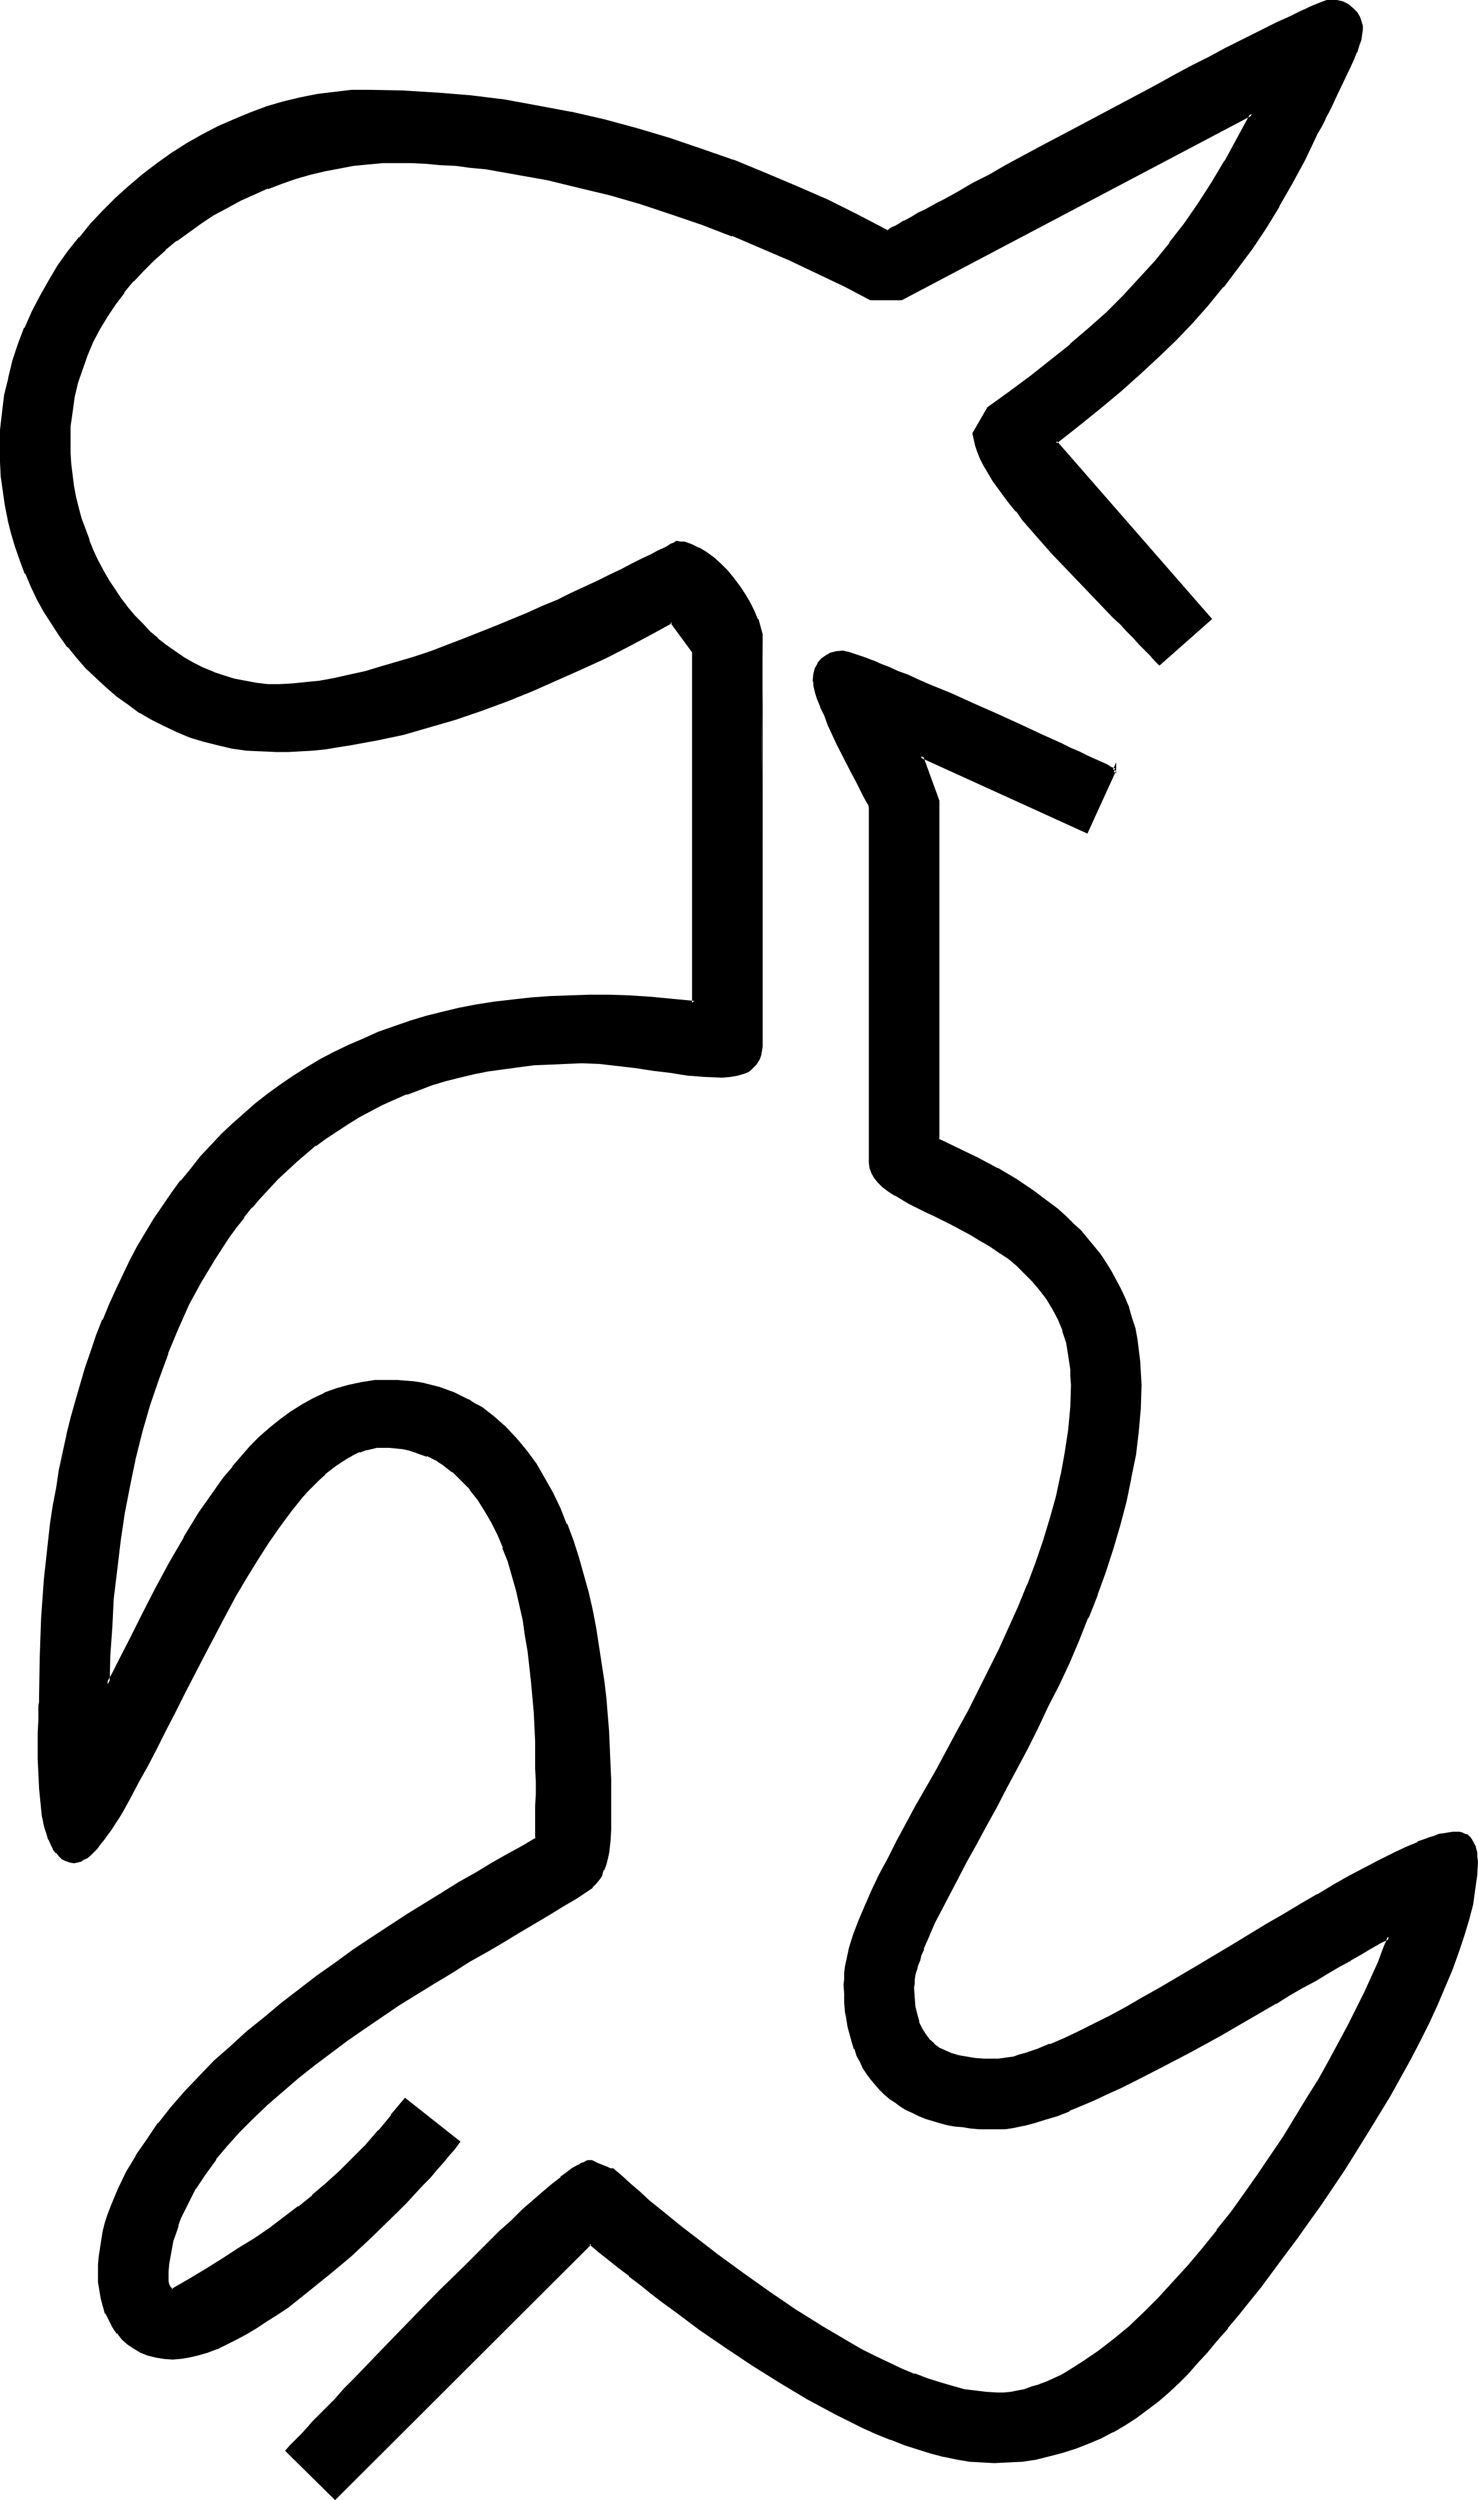 <?xml version="1.0" encoding="UTF-8" standalone="no"?>
<svg
   version="1.0"
   width="92.215mm"
   height="155.925mm"
   id="svg9"
   sodipodi:docname="Easter Island 029.wmf"
   xmlns:inkscape="http://www.inkscape.org/namespaces/inkscape"
   xmlns:sodipodi="http://sodipodi.sourceforge.net/DTD/sodipodi-0.dtd"
   xmlns="http://www.w3.org/2000/svg"
   xmlns:svg="http://www.w3.org/2000/svg">
  <sodipodi:namedview
     id="namedview9"
     pagecolor="#ffffff"
     bordercolor="#000000"
     borderopacity="0.25"
     inkscape:showpageshadow="2"
     inkscape:pageopacity="0.0"
     inkscape:pagecheckerboard="0"
     inkscape:deskcolor="#d1d1d1"
     inkscape:document-units="mm" />
  <defs
     id="defs1">
    <pattern
       id="WMFhbasepattern"
       patternUnits="userSpaceOnUse"
       width="6"
       height="6"
       x="0"
       y="0" />
  </defs>
  <path
     style="fill:#000000;fill-opacity:1;fill-rule:evenodd;stroke:none"
     d="m 280.018,559.105 -2.262,2.262 -2.424,2.262 -2.424,2.101 -2.585,1.939 -2.585,1.939 -2.747,1.616 -2.747,1.778 -2.747,1.293 -3.07,1.454 -2.908,1.131 -3.07,0.97 -3.07,0.808 -3.07,0.646 -3.393,0.485 -3.232,0.323 -3.232,0.162 -2.908,-0.162 -2.908,-0.323 -2.908,-0.323 -3.07,-0.646 -3.07,-0.808 -3.07,-0.97 -3.232,-1.131 -3.232,-1.131 -3.07,-1.293 -3.393,-1.454 -3.232,-1.616 -3.232,-1.616 -6.625,-3.555 -6.463,-3.878 -6.463,-4.04 -6.302,-4.201 -6.14,-4.363 -5.817,-4.201 -2.747,-2.101 -2.747,-2.101 -2.747,-2.101 -2.585,-2.101 -2.424,-1.939 -2.424,-1.939 -2.262,-1.778 -2.262,-1.778 -60.108,60.112 -11.149,-11.15 0.808,-0.97 0.646,-0.646 0.646,-0.646 0.646,-0.646 0.646,-0.808 1.777,-1.778 0.808,-0.97 0.969,-0.97 0.969,-0.97 1.131,-1.131 2.101,-2.424 2.424,-2.424 2.424,-2.585 2.747,-2.747 2.585,-2.747 2.908,-2.909 5.655,-5.979 5.978,-5.979 5.817,-5.979 2.908,-2.747 2.908,-2.747 2.747,-2.747 2.747,-2.585 2.585,-2.424 2.424,-2.101 2.262,-2.101 2.262,-1.778 1.939,-1.616 1.939,-1.454 0.808,-0.646 1.454,-0.808 0.646,-0.323 0.646,-0.323 0.485,-0.323 h 0.485 l 0.323,-0.162 0.323,0.162 0.646,0.162 0.646,0.323 0.808,0.323 1.616,0.808 0.646,0.162 h 0.646 l 1.939,1.778 2.101,1.778 2.101,1.939 2.424,1.939 2.424,2.101 2.424,2.101 2.585,2.101 2.747,2.101 5.655,4.363 5.978,4.363 6.14,4.363 6.302,4.201 6.302,4.04 6.463,3.717 3.07,1.778 3.232,1.616 3.07,1.454 3.07,1.454 3.07,1.293 3.07,1.131 2.908,0.97 2.908,0.808 2.747,0.646 2.747,0.485 2.585,0.323 h 2.585 1.616 l 1.616,-0.162 1.616,-0.323 1.777,-0.323 1.616,-0.485 1.777,-0.646 1.777,-0.646 1.777,-0.808 1.777,-0.808 1.777,-0.97 3.393,-2.101 3.716,-2.585 3.393,-2.747 3.716,-3.07 3.393,-3.232 3.555,-3.555 3.555,-3.717 3.555,-3.878 3.393,-4.04 3.393,-4.201 3.232,-4.363 3.232,-4.363 3.07,-4.525 3.07,-4.525 3.07,-4.525 2.747,-4.525 2.747,-4.363 2.747,-4.525 2.424,-4.363 2.262,-4.201 2.262,-4.04 2.101,-4.04 1.777,-3.878 1.616,-3.555 1.616,-3.555 1.293,-3.07 0.485,-1.616 0.485,-1.454 -1.939,1.131 -2.262,1.293 -2.424,1.293 -2.585,1.454 -2.585,1.616 -2.908,1.616 -2.747,1.616 -3.07,1.778 -3.07,1.778 -3.232,1.939 -6.463,3.717 -6.625,3.878 -6.786,3.717 -6.786,3.555 -6.625,3.393 -3.232,1.616 -3.232,1.454 -3.07,1.454 -3.07,1.293 -2.908,1.131 -2.747,1.131 -2.747,0.97 -2.585,0.808 -2.424,0.485 -2.262,0.485 -2.101,0.323 -1.939,0.162 -4.201,-0.162 -1.939,-0.162 -1.939,-0.162 -1.777,-0.323 -1.777,-0.323 -1.777,-0.485 -1.777,-0.485 -1.616,-0.485 -1.454,-0.646 -1.616,-0.646 -1.293,-0.646 -1.454,-0.808 -1.293,-0.97 -1.293,-0.97 -1.131,-0.97 -1.131,-0.97 -0.969,-1.131 -0.969,-1.293 -0.969,-1.293 -0.808,-1.293 -0.808,-1.454 -0.646,-1.454 -0.646,-1.616 -0.646,-1.616 -0.485,-1.616 -0.323,-1.778 -0.323,-1.939 -0.323,-1.939 -0.162,-1.939 -0.162,-2.101 v -2.101 -1.293 l 0.162,-1.293 0.162,-1.454 0.162,-1.454 0.808,-3.07 0.969,-3.07 1.293,-3.393 1.293,-3.393 1.616,-3.555 1.939,-3.878 1.939,-3.878 2.101,-3.878 2.101,-4.201 2.424,-4.201 2.262,-4.201 2.585,-4.525 2.424,-4.525 2.424,-4.525 2.585,-4.686 2.424,-4.848 2.585,-4.848 2.262,-4.848 2.424,-5.009 2.101,-5.009 2.101,-5.009 1.939,-5.171 1.777,-5.333 1.777,-5.171 1.293,-5.171 1.293,-5.333 0.969,-5.332 0.808,-5.333 0.323,-5.333 0.162,-5.171 v -1.939 l -0.162,-1.616 -0.323,-3.232 -0.646,-3.07 -0.808,-2.909 -1.131,-2.747 -1.293,-2.585 -1.454,-2.262 -1.616,-2.262 -1.777,-1.939 -1.777,-1.939 -1.939,-1.778 -2.101,-1.778 -2.101,-1.454 -2.262,-1.454 -2.101,-1.454 -2.262,-1.131 -4.524,-2.424 -4.201,-2.101 -2.101,-0.97 -1.939,-1.131 -1.939,-0.808 -1.616,-0.97 -1.616,-0.97 -1.454,-0.97 -1.293,-0.97 -1.131,-0.97 -0.808,-1.131 -0.646,-0.97 -0.485,-1.131 v -1.293 -83.866 l -0.323,-0.646 -0.323,-0.646 -0.808,-1.293 -0.808,-1.778 -0.969,-1.778 -1.131,-2.101 -0.969,-2.101 -2.262,-4.525 -2.262,-4.525 -0.808,-2.262 -0.969,-2.101 -0.646,-1.778 -0.485,-1.778 -0.323,-1.293 -0.162,-0.646 v -0.485 l 0.162,-1.454 0.323,-1.293 0.485,-1.131 0.808,-0.97 0.969,-0.808 1.131,-0.485 1.293,-0.485 h 1.454 0.485 l 0.808,0.162 1.131,0.323 1.293,0.485 1.454,0.485 1.777,0.646 1.777,0.808 2.101,0.808 2.101,0.97 2.262,0.808 2.424,1.131 2.585,1.131 5.171,2.262 5.332,2.262 5.494,2.424 5.332,2.424 5.171,2.424 4.686,2.101 2.262,1.131 1.939,0.97 1.939,0.808 1.777,0.808 1.454,0.808 1.454,0.646 0.969,0.485 0.969,0.485 v -0.162 l -6.625,14.705 -39.102,-17.937 4.039,10.503 v 79.988 l 4.686,2.262 4.686,2.262 4.524,2.424 4.363,2.585 4.201,2.747 3.878,2.909 1.939,1.616 1.777,1.616 1.777,1.616 1.616,1.616 1.616,1.778 1.454,1.778 1.454,1.939 1.293,1.939 1.293,1.939 1.131,2.101 1.131,2.101 0.969,2.101 0.808,2.262 0.808,2.424 0.646,2.424 0.485,2.424 0.485,2.585 0.323,2.585 0.162,2.747 v 2.909 l -0.162,5.494 -0.323,5.494 -0.808,5.494 -0.969,5.494 -1.293,5.494 -1.293,5.494 -1.777,5.494 -1.777,5.494 -1.939,5.494 -2.101,5.332 -2.101,5.333 -2.424,5.333 -2.262,5.171 -2.585,5.009 -2.424,5.171 -2.424,4.848 -2.585,4.848 -2.424,4.525 -2.585,4.686 -2.262,4.363 -2.424,4.201 -2.101,4.04 -2.101,4.04 -1.939,3.555 -1.777,3.555 -1.777,3.393 -1.293,3.07 -1.293,2.909 -0.485,1.454 -0.485,1.293 -0.323,1.131 -0.485,1.293 -0.162,1.131 -0.162,0.97 -0.162,1.131 v 0.808 2.424 l 0.323,2.101 0.323,1.939 0.485,1.939 0.808,1.454 0.808,1.454 0.969,1.131 1.131,1.131 1.293,0.97 1.454,0.646 1.454,0.646 1.777,0.646 1.939,0.323 1.939,0.323 h 2.101 l 2.424,0.162 0.969,-0.162 h 1.131 l 1.131,-0.162 1.293,-0.323 1.454,-0.323 1.293,-0.485 2.908,-0.97 3.07,-1.131 3.393,-1.454 3.393,-1.616 3.555,-1.778 3.878,-1.939 3.878,-2.101 3.878,-2.262 4.04,-2.262 8.402,-4.848 8.241,-5.009 8.402,-5.009 4.039,-2.424 4.039,-2.424 4.04,-2.262 3.716,-2.262 3.878,-2.101 3.555,-1.939 3.393,-1.778 3.232,-1.616 3.07,-1.454 2.747,-1.131 1.454,-0.646 1.293,-0.323 1.131,-0.485 1.131,-0.323 1.131,-0.323 0.969,-0.162 h 0.969 l 0.969,-0.162 0.646,0.162 h 0.646 l 0.485,0.323 0.646,0.162 0.808,0.808 0.485,0.97 0.485,0.97 0.162,1.131 0.162,1.131 v 0.97 l -0.162,3.232 -0.323,3.393 -0.646,3.393 -0.808,3.717 -1.131,3.717 -1.293,4.04 -1.454,3.878 -1.777,4.04 -1.777,4.363 -1.939,4.201 -2.262,4.201 -2.262,4.363 -2.262,4.363 -2.585,4.363 -5.171,8.726 -5.494,8.564 -5.494,8.241 -2.908,4.04 -2.747,4.04 -2.908,3.878 -2.747,3.717 -2.747,3.555 -2.747,3.555 -2.585,3.232 -2.585,3.07 -2.424,2.909 -2.424,2.747 -2.262,2.585 z m 30.377,-527.757 -1.454,3.07 -1.616,3.07 -2.908,5.656 -3.07,5.333 -3.07,5.171 -3.393,4.686 -3.232,4.686 -3.393,4.525 -3.716,4.201 -3.716,4.201 -3.878,4.04 -4.039,4.04 -4.363,3.878 -4.524,4.04 -4.686,4.04 -5.171,4.04 -5.171,4.201 36.355,41.529 -11.957,10.665 -0.969,-1.131 -1.131,-1.131 -1.131,-1.293 -1.293,-1.293 -1.454,-1.454 -1.454,-1.616 -1.616,-1.616 -1.616,-1.616 -3.393,-3.393 -3.716,-3.717 -3.716,-3.878 -3.555,-4.04 -3.555,-3.878 -3.393,-4.04 -1.616,-1.939 -1.454,-1.939 -1.454,-1.778 -1.293,-1.939 -1.293,-1.778 -1.131,-1.778 -0.969,-1.616 -0.808,-1.616 -0.646,-1.616 -0.485,-1.454 -0.323,-1.454 -0.162,-1.293 3.232,-5.817 5.332,-3.717 4.847,-3.717 4.847,-3.717 4.524,-3.717 4.363,-3.717 4.201,-3.878 3.878,-3.878 3.878,-4.04 3.716,-4.201 3.393,-4.201 3.555,-4.525 3.232,-4.848 3.232,-4.848 3.07,-5.171 3.07,-5.494 3.07,-5.817 -82.567,43.63 h -7.271 l -6.14,-3.232 -6.302,-3.07 -6.625,-3.07 -6.786,-2.909 -6.786,-2.909 -7.11,-2.585 -7.11,-2.585 -7.433,-2.262 -7.271,-2.101 -7.271,-1.939 -7.433,-1.616 -7.271,-1.454 -7.11,-1.131 -3.716,-0.485 -3.555,-0.323 -3.555,-0.323 -3.555,-0.162 -3.393,-0.162 h -3.393 -3.393 l -3.393,0.162 -3.393,0.485 -3.393,0.485 -3.393,0.646 -3.555,0.97 -3.232,0.97 -3.393,1.131 -3.393,1.131 -3.232,1.454 -3.232,1.454 -3.232,1.778 -3.07,1.616 -3.07,1.939 -2.908,2.101 -2.747,2.101 -2.747,2.101 -2.585,2.424 -2.585,2.424 -2.424,2.585 -2.101,2.747 -2.101,2.747 -1.939,2.909 -1.777,2.909 -1.616,3.07 -1.293,3.07 -1.293,3.232 -0.969,3.393 -0.808,3.393 -0.646,3.393 -0.323,3.555 -0.162,3.717 v 2.585 l 0.323,2.585 0.162,2.585 0.485,2.585 0.485,2.585 0.646,2.585 0.646,2.585 0.808,2.585 0.969,2.424 0.969,2.424 1.131,2.424 1.293,2.424 1.293,2.262 2.908,4.363 1.616,2.101 1.616,1.939 1.777,1.939 1.777,1.939 1.939,1.616 2.101,1.616 1.939,1.454 2.262,1.454 2.262,1.293 2.262,1.131 2.424,0.97 2.424,0.97 2.424,0.646 2.585,0.646 2.585,0.323 2.747,0.323 h 2.747 3.07 l 3.232,-0.323 3.393,-0.485 3.555,-0.646 3.555,-0.646 3.555,-0.97 3.878,-0.97 3.716,-1.131 3.878,-1.293 3.878,-1.293 7.756,-2.909 7.756,-3.07 7.433,-3.07 3.555,-1.616 3.555,-1.454 3.232,-1.616 3.232,-1.454 3.07,-1.454 2.908,-1.454 2.747,-1.293 2.424,-1.131 2.262,-1.293 2.101,-0.97 1.777,-0.808 1.454,-0.808 0.646,-0.323 0.485,-0.323 0.646,-0.323 0.323,-0.162 0.323,-0.162 h 0.323 l 0.162,-0.162 h 0.808 l 0.808,0.162 1.777,0.485 1.616,0.808 1.777,0.97 1.616,1.293 1.616,1.454 1.616,1.616 1.454,1.778 1.454,1.778 1.293,1.939 1.131,1.939 0.969,1.939 0.808,1.939 0.646,1.778 0.323,1.778 0.162,1.454 v 94.531 1.131 l -0.162,0.97 -0.323,0.808 -0.162,0.808 -0.808,1.454 -0.646,0.485 -0.485,0.485 -0.808,0.485 -0.646,0.485 -1.616,0.485 -1.777,0.323 h -1.777 -4.039 l -4.04,-0.485 -4.201,-0.485 -4.039,-0.646 -4.201,-0.646 -4.201,-0.485 -4.201,-0.323 -4.201,-0.162 h -3.878 l -3.716,0.162 -3.878,0.323 -3.555,0.323 -3.555,0.485 -3.555,0.646 -3.393,0.646 -3.393,0.808 -3.232,0.808 -3.07,0.97 -6.14,2.101 -5.817,2.585 -2.747,1.454 -2.747,1.454 -2.585,1.616 -5.171,3.232 -2.424,1.939 -2.424,1.778 -2.262,1.939 -2.262,2.101 -2.101,2.101 -2.101,2.101 -2.101,2.262 -1.939,2.262 -1.777,2.262 -1.939,2.424 -1.777,2.424 -3.393,5.171 -3.07,5.333 -2.908,5.332 -2.585,5.817 -2.424,5.817 -2.262,5.979 -1.939,6.14 -1.777,6.302 -1.616,6.302 -1.454,6.464 -1.131,6.625 -0.969,6.625 -0.969,6.625 -0.646,6.787 -0.485,6.625 -0.323,6.787 -0.323,6.787 1.454,-2.585 1.454,-2.585 2.747,-5.656 2.908,-5.817 3.07,-5.817 3.232,-6.14 3.393,-5.817 3.555,-5.817 1.939,-2.909 1.939,-2.585 1.939,-2.747 2.101,-2.585 2.101,-2.424 2.101,-2.424 2.262,-2.262 2.424,-2.101 2.424,-1.939 2.424,-1.778 2.424,-1.616 2.585,-1.454 2.747,-1.293 2.908,-1.131 2.908,-0.808 2.908,-0.646 3.07,-0.323 3.232,-0.162 2.101,0.162 h 1.939 l 2.101,0.323 1.939,0.323 1.939,0.323 1.777,0.646 1.777,0.485 1.777,0.646 1.616,0.808 1.616,0.808 1.616,0.97 1.454,0.97 1.616,0.97 1.454,1.131 2.585,2.424 2.585,2.585 2.424,2.909 2.101,3.232 2.101,3.232 1.939,3.555 1.616,3.555 1.616,3.717 1.454,3.878 1.293,3.878 1.293,4.04 0.969,4.201 0.969,4.201 0.808,4.201 0.808,4.201 0.646,4.04 0.485,4.201 0.485,4.04 0.323,4.04 0.323,4.04 0.323,3.878 0.162,3.717 0.162,3.555 v 3.393 3.232 2.424 2.747 l -0.323,2.747 -0.323,2.747 -0.323,1.293 -0.323,1.293 -0.485,1.293 -0.485,1.131 -0.646,1.131 -0.646,0.97 -0.808,0.808 -0.969,0.646 -2.908,1.778 -3.07,1.939 -3.232,1.939 -3.555,2.101 -3.555,2.262 -3.878,2.262 -3.878,2.262 -3.878,2.262 -4.04,2.585 -4.201,2.424 -8.241,5.171 -8.241,5.494 -4.039,2.909 -4.039,2.909 -3.878,2.909 -3.878,3.07 -3.555,3.07 -3.555,3.07 -3.393,3.232 -3.07,3.232 -3.07,3.393 -2.585,3.232 -2.585,3.393 -2.262,3.393 -1.939,3.555 -1.616,3.555 -0.646,1.778 -0.646,1.778 -0.485,1.778 -0.485,1.778 -0.323,1.778 -0.323,1.939 v 1.778 l -0.162,1.939 v 0.485 l 0.162,0.808 0.485,0.646 0.323,0.485 0.485,0.162 4.039,-2.424 4.039,-2.424 3.878,-2.262 3.878,-2.424 3.555,-2.424 3.555,-2.424 3.555,-2.585 3.393,-2.424 3.232,-2.747 3.232,-2.747 3.232,-2.909 3.07,-3.07 3.07,-3.232 3.07,-3.393 2.908,-3.555 3.07,-3.878 12.603,9.857 -1.131,1.454 -1.293,1.616 -1.454,1.616 -1.454,1.778 -1.616,1.778 -1.777,1.939 -1.777,1.939 -1.939,1.939 -2.101,2.101 -2.101,2.101 -4.363,4.363 -4.686,4.201 -4.847,4.201 -4.847,3.878 -5.009,3.878 -2.424,1.616 -2.424,1.616 -2.424,1.616 -2.424,1.454 -2.424,1.293 -2.262,1.131 -2.262,0.97 -2.262,0.808 -2.262,0.808 -1.939,0.485 -2.101,0.323 h -1.777 -2.101 l -1.939,-0.323 -1.777,-0.485 -1.616,-0.808 -1.616,-0.808 -1.293,-0.97 -1.293,-1.131 -1.293,-1.293 -0.969,-1.454 -0.808,-1.616 -0.808,-1.616 -0.646,-1.616 -0.485,-1.939 -0.323,-1.778 -0.162,-1.939 -0.162,-1.939 0.162,-2.101 v -1.939 l 0.323,-2.101 0.323,-1.939 0.485,-1.939 0.485,-2.101 0.646,-1.939 0.646,-1.939 1.616,-3.878 1.939,-4.04 2.262,-3.717 2.585,-3.878 2.747,-3.717 2.908,-3.717 3.232,-3.717 3.393,-3.717 3.555,-3.555 3.878,-3.393 3.878,-3.555 3.878,-3.393 4.201,-3.232 4.039,-3.232 4.363,-3.232 4.201,-3.07 4.363,-2.909 4.201,-3.07 4.363,-2.747 4.201,-2.747 4.201,-2.585 4.039,-2.585 4.04,-2.424 3.878,-2.262 3.878,-2.262 3.555,-2.101 3.555,-1.939 3.232,-1.939 v -5.171 -2.585 -2.747 -2.909 -3.07 -3.07 l -0.162,-3.393 -0.162,-3.393 -0.162,-3.393 -0.485,-7.11 -0.808,-7.272 -0.646,-3.717 -0.646,-3.717 -0.808,-3.393 -0.808,-3.555 -0.808,-3.555 -1.131,-3.393 -1.131,-3.232 -1.293,-3.07 -1.454,-2.909 -1.454,-2.747 -1.777,-2.747 -1.939,-2.424 -1.939,-2.101 -2.101,-1.939 -2.424,-1.778 -1.131,-0.808 -1.293,-0.646 -1.293,-0.646 -1.454,-0.485 -1.454,-0.485 -1.454,-0.323 -1.454,-0.323 -1.616,-0.323 h -1.616 l -1.616,-0.162 -1.293,0.162 -1.454,0.162 -1.293,0.323 -1.454,0.485 -1.454,0.646 -1.293,0.646 -1.454,0.808 -1.293,1.131 -1.454,0.97 -1.293,1.131 -1.454,1.293 -1.293,1.293 -1.454,1.454 -1.293,1.616 -2.585,3.232 -2.747,3.555 -2.585,3.878 -2.585,4.04 -2.585,4.201 -2.585,4.363 -2.424,4.525 -4.847,9.049 -4.686,9.211 -2.262,4.525 -2.262,4.363 -2.101,4.201 -2.101,4.04 -2.101,3.717 -1.939,3.717 -1.939,3.232 -0.808,1.454 -0.969,1.454 -0.808,1.454 -0.969,1.131 -0.808,1.293 -0.808,0.97 -0.808,0.97 -0.808,0.808 -0.808,0.808 -0.646,0.485 -0.808,0.485 -0.646,0.323 -0.808,0.323 h -0.646 l -0.808,-0.162 -0.969,-0.162 -0.808,-0.485 -0.646,-0.646 -0.808,-0.646 -0.646,-0.97 -0.485,-0.97 -0.485,-1.131 -0.485,-1.293 -0.323,-1.454 -0.323,-1.293 -0.323,-1.454 -0.485,-3.232 -0.323,-3.393 -0.162,-3.393 v -3.232 -3.393 -3.07 -2.747 l 0.162,-1.293 v -1.131 -1.131 -0.808 -1.454 l 0.162,-9.372 0.485,-9.049 0.485,-9.049 0.969,-8.888 0.646,-4.201 0.646,-4.363 0.646,-4.201 0.808,-4.201 1.616,-8.241 1.131,-4.04 0.969,-3.878 1.131,-3.878 1.293,-3.878 1.293,-3.878 1.293,-3.717 1.454,-3.717 1.454,-3.555 1.616,-3.555 1.616,-3.393 1.616,-3.393 1.939,-3.393 1.777,-3.232 2.101,-3.07 1.939,-3.07 2.101,-3.07 2.262,-2.909 2.262,-2.909 2.262,-2.747 2.585,-2.747 2.424,-2.585 2.585,-2.424 2.747,-2.585 2.747,-2.262 2.908,-2.262 2.908,-2.101 3.07,-2.101 3.07,-1.939 3.232,-1.939 3.232,-1.616 3.393,-1.778 3.393,-1.454 3.555,-1.454 3.716,-1.454 3.716,-1.131 3.716,-1.131 3.878,-0.97 4.04,-0.97 4.039,-0.808 4.201,-0.646 4.363,-0.646 4.201,-0.485 4.524,-0.323 4.524,-0.162 h 4.686 4.686 l 4.847,0.162 5.009,0.323 5.009,0.323 5.171,0.646 v -82.573 l -5.332,-7.272 -5.009,2.585 -5.171,2.909 -5.332,2.585 -5.655,2.747 -5.817,2.585 -5.817,2.424 -5.978,2.424 -6.14,2.262 -6.14,2.101 -6.14,1.939 -6.14,1.616 -6.14,1.454 -6.14,1.131 -2.908,0.485 -3.07,0.323 -2.908,0.323 -2.908,0.323 h -2.908 l -2.908,0.162 -3.555,-0.162 -3.555,-0.323 -3.393,-0.485 -3.232,-0.646 -3.393,-0.808 -3.07,-1.131 -3.07,-1.131 -3.07,-1.454 -2.908,-1.454 -2.747,-1.616 -2.747,-1.939 -2.585,-1.939 -2.585,-2.101 -2.424,-2.262 -2.262,-2.262 -2.262,-2.424 -2.101,-2.585 -1.939,-2.585 -1.777,-2.747 -1.777,-2.909 L 9.048,141.231 7.594,138.16 6.302,135.09 5.009,132.02 4.039,128.788 3.07,125.556 2.262,122.324 1.616,118.931 0.969,115.699 0.646,112.306 0.323,108.912 V 105.519 l 0.162,-4.201 0.323,-4.04 0.646,-4.04 0.808,-4.04 1.131,-4.04 1.293,-3.878 1.454,-3.878 1.616,-3.717 1.939,-3.717 2.101,-3.555 2.262,-3.555 2.424,-3.393 2.424,-3.393 2.747,-3.07 2.908,-3.232 2.908,-2.909 3.232,-2.909 3.232,-2.585 3.232,-2.585 3.555,-2.424 3.393,-2.262 3.716,-2.101 3.716,-1.778 3.716,-1.778 3.878,-1.616 3.878,-1.293 3.878,-1.293 3.878,-0.97 4.039,-0.646 4.039,-0.646 4.039,-0.323 4.039,-0.162 8.079,0.162 7.917,0.485 8.079,0.646 7.917,1.131 7.756,1.293 7.917,1.454 7.756,1.939 7.756,1.939 7.594,2.424 7.594,2.424 7.594,2.747 7.433,2.909 7.271,3.07 7.271,3.393 7.271,3.393 7.11,3.717 0.646,-0.323 0.646,-0.485 0.808,-0.323 0.969,-0.485 0.969,-0.646 0.969,-0.485 1.293,-0.646 1.131,-0.646 1.454,-0.808 1.454,-0.808 1.454,-0.808 1.616,-0.808 3.232,-1.778 3.555,-1.939 3.878,-2.101 4.039,-2.262 4.04,-2.101 4.201,-2.424 8.887,-4.686 9.048,-4.848 8.887,-4.686 4.363,-2.424 4.201,-2.262 4.201,-2.101 3.878,-1.939 3.878,-2.101 3.555,-1.778 3.232,-1.616 1.616,-0.808 1.454,-0.646 1.454,-0.646 1.293,-0.646 1.293,-0.646 1.131,-0.485 1.131,-0.485 0.969,-0.323 0.808,-0.485 0.808,-0.323 0.646,-0.162 0.485,-0.162 0.485,-0.162 h 0.485 l 1.293,0.162 1.454,0.323 1.293,0.485 0.969,0.97 0.969,0.808 0.646,1.131 0.485,1.293 v 0.808 l 0.162,0.646 -0.162,0.97 -0.323,1.293 -0.323,1.293 -0.646,1.616 -0.646,1.778 -0.808,1.778 -1.777,3.717 -1.777,3.717 -0.808,1.778 -0.969,1.616 -0.323,0.808 -0.323,0.808 -0.646,1.293 -0.646,1.131 z"
     id="path1" />
  <path
     style="fill:#000000;fill-opacity:1;fill-rule:evenodd;stroke:none"
     d="m 279.695,558.782 -2.262,2.262 -2.262,2.262 v 0 l -2.424,2.101 -2.585,1.939 v 0 l -2.585,1.939 -2.747,1.616 -2.747,1.616 v 0 l -2.747,1.454 -3.07,1.454 v -0.162 l -2.908,1.131 v 0 l -3.07,0.97 -3.07,0.808 -3.07,0.808 v 0 l -3.232,0.485 -3.232,0.162 v 0 l -3.232,0.162 -2.908,-0.162 v 0 l -2.747,-0.162 -3.07,-0.485 -3.07,-0.646 h 0.162 l -3.07,-0.808 -3.232,-0.97 -3.07,-0.97 -3.232,-1.293 v 0.162 l -3.07,-1.293 -3.393,-1.454 -3.232,-1.616 -3.232,-1.616 -6.625,-3.555 h 0.162 l -6.463,-3.878 -6.463,-4.04 -6.302,-4.201 -6.14,-4.363 -5.817,-4.201 -2.908,-2.101 -2.747,-2.101 -2.585,-2.101 -2.747,-2.101 v 0.162 l -2.424,-2.101 -2.424,-1.778 -2.262,-1.939 -2.424,-1.939 -60.431,60.273 h 0.646 L 68.025,577.365 v 0.485 l 0.969,-0.808 0.646,-0.646 1.293,-1.454 0.646,-0.646 1.777,-1.778 0.808,-0.97 0.969,-0.97 0.969,-1.131 3.232,-3.393 2.424,-2.424 2.424,-2.585 8.079,-8.564 11.795,-11.796 5.817,-5.979 5.817,-5.656 2.747,-2.585 2.747,-2.585 2.585,-2.424 2.424,-2.262 2.262,-1.939 v 0 l 2.101,-1.939 2.101,-1.616 v 0.162 l 1.777,-1.454 0.808,-0.485 1.454,-0.97 v 0 l 0.646,-0.323 0.646,-0.323 0.485,-0.323 v 0.162 l 0.485,-0.162 h -0.162 0.485 -0.162 0.323 -0.162 l 0.646,0.162 0.646,0.323 0.808,0.323 1.616,0.808 v 0 l 0.808,0.323 h 0.646 l -0.323,-0.162 1.939,1.778 2.101,1.778 2.101,1.939 2.424,1.939 v 0 l 2.424,2.101 2.585,2.101 2.585,1.939 2.747,2.262 v 0 l 5.655,4.363 5.978,4.363 6.14,4.363 6.14,4.201 6.463,4.04 6.302,3.717 h 0.162 l 3.07,1.778 3.232,1.616 3.07,1.454 3.07,1.454 3.07,1.293 v 0 l 3.07,1.131 2.908,0.97 2.908,0.808 2.747,0.808 h 0.162 l 2.585,0.323 2.585,0.323 h 0.162 l 2.585,0.162 h 1.616 v 0 l 1.616,-0.162 1.777,-0.323 1.616,-0.323 h 0.162 l 1.616,-0.646 1.777,-0.485 v -0.162 l 1.777,-0.646 1.777,-0.646 1.777,-0.97 1.777,-0.97 v 0 l 3.555,-2.101 3.555,-2.585 3.555,-2.747 v 0 l 3.555,-3.07 v 0 l 3.555,-3.232 3.555,-3.555 3.555,-3.717 3.393,-3.878 3.555,-4.04 v -0.162 l 3.232,-4.201 h 0.162 l 3.232,-4.201 3.232,-4.525 3.07,-4.363 3.07,-4.525 3.07,-4.525 2.908,-4.525 2.585,-4.525 2.747,-4.363 v -0.162 l 2.424,-4.201 2.424,-4.363 2.101,-4.04 2.101,-4.04 1.777,-3.878 1.777,-3.555 1.454,-3.393 1.293,-3.232 v 0 l 0.646,-1.454 v -0.162 l 0.808,-2.424 -3.07,1.616 -2.101,1.293 -2.424,1.293 -2.585,1.454 v 0 l -2.747,1.616 -2.747,1.616 -2.908,1.616 -2.908,1.778 v 0 l -3.07,1.778 h -0.162 l -3.07,1.939 v 0 l -13.088,7.595 -6.786,3.555 -6.786,3.717 -6.625,3.393 -3.232,1.616 -3.232,1.454 -3.07,1.454 -3.07,1.293 -2.908,1.131 v 0 l -2.747,1.131 v 0 l -2.747,0.808 -2.585,0.808 -2.424,0.646 h 0.162 l -2.424,0.485 -2.101,0.323 h 0.162 -1.939 -4.201 0.162 l -2.101,-0.162 -1.777,-0.323 -1.939,-0.162 -1.777,-0.323 v 0 l -1.616,-0.485 -1.777,-0.485 -1.616,-0.485 -1.454,-0.646 v 0 l -1.454,-0.646 -1.454,-0.808 v 0 l -1.293,-0.808 -1.454,-0.808 -1.131,-0.97 v 0.162 l -1.131,-0.97 -1.131,-1.131 -0.969,-1.131 v 0 l -1.131,-1.131 h 0.162 l -0.969,-1.293 -0.808,-1.454 v 0.162 l -0.808,-1.454 -0.646,-1.454 -0.646,-1.616 v 0 l -0.485,-1.616 -0.485,-1.616 -0.485,-1.778 v 0 l -0.323,-1.778 -0.323,-1.939 -0.485,1.939 0.323,1.939 v 0 l 0.485,1.778 0.485,1.778 0.485,1.616 h 0.162 l 0.485,1.616 0.808,1.454 0.646,1.454 v 0 l 0.969,1.454 0.969,1.293 v 0 l 0.969,1.131 v 0 l 0.969,1.131 1.131,1.131 1.131,0.97 0.162,0.162 1.293,0.808 1.293,0.97 1.293,0.808 v 0 l 1.454,0.646 1.616,0.808 v 0 l 1.616,0.646 1.616,0.485 1.616,0.485 1.777,0.485 v 0 l 1.777,0.323 1.939,0.162 1.939,0.323 1.939,0.162 v 0 h 4.201 1.939 v 0 l 2.101,-0.323 2.262,-0.485 h 0.162 l 2.424,-0.646 2.585,-0.808 2.747,-0.808 v 0 l 2.908,-1.131 v -0.162 l 2.747,-1.131 3.07,-1.293 3.07,-1.454 3.232,-1.454 3.232,-1.616 6.625,-3.393 6.786,-3.555 6.786,-3.717 13.088,-7.595 h 0.162 l 3.07,-1.939 v 0 l 3.07,-1.778 v 0 l 3.07,-1.616 2.908,-1.778 2.747,-1.616 2.747,-1.454 h -0.162 l 2.585,-1.454 2.424,-1.454 2.262,-1.293 2.101,-0.97 -0.646,-0.485 -0.485,1.454 v -0.162 l -0.646,1.616 v 0 l -1.131,3.07 -1.616,3.555 -1.616,3.555 -1.939,3.878 -1.939,3.878 -2.262,4.201 -2.262,4.201 -2.424,4.363 v 0 l -2.747,4.363 -2.747,4.525 -2.747,4.525 -3.07,4.525 -3.07,4.525 -3.07,4.363 -3.232,4.525 -3.393,4.201 h 0.162 l -3.393,4.201 v 0 l -3.393,4.04 -3.555,3.878 -3.393,3.717 -3.555,3.555 -3.555,3.393 v 0 l -3.555,2.909 v 0 l -3.555,2.747 -3.555,2.424 -3.555,2.262 v 0 l -1.616,0.97 -1.777,0.808 -1.777,0.808 -1.777,0.646 h 0.162 l -1.777,0.485 -1.777,0.646 h 0.162 l -1.777,0.323 -1.616,0.323 -1.616,0.162 v 0 h -1.616 l -2.585,-0.162 v 0 l -2.585,-0.323 -2.747,-0.323 h 0.162 l -2.908,-0.808 -2.747,-0.808 -3.07,-0.97 -2.908,-1.131 v 0.162 l -3.07,-1.293 -3.07,-1.454 -3.07,-1.454 -3.232,-1.616 -3.07,-1.778 v 0 l -6.302,-3.717 -6.463,-4.04 -6.14,-4.201 -6.14,-4.363 -5.978,-4.363 -5.655,-4.363 v 0 l -2.747,-2.101 -2.585,-2.101 -2.585,-2.101 -2.424,-1.939 v 0 l -2.262,-2.101 -2.262,-1.939 -1.939,-1.778 -2.101,-1.778 h -0.646 v 0 l -0.646,-0.323 v 0 l -1.616,-0.646 -0.808,-0.323 -0.646,-0.323 -0.646,-0.323 h -0.485 -0.485 v 0 l -0.485,0.162 -0.485,0.323 -0.646,0.162 -0.646,0.485 h -0.162 l -1.454,0.808 -0.808,0.646 -1.777,1.293 v 0.162 l -2.101,1.616 -2.101,1.778 v 0 l -2.424,2.101 -2.424,2.101 -2.585,2.585 -2.747,2.424 -2.747,2.747 -5.655,5.656 -5.978,5.817 -11.634,11.958 -8.079,8.403 -2.585,2.585 -2.262,2.585 -3.393,3.393 -0.969,0.97 -0.969,0.97 -0.808,0.97 -1.616,1.778 -0.808,0.808 -1.293,1.293 -0.646,0.646 -1.131,1.293 11.795,11.635 60.431,-60.273 h -0.485 l 2.101,1.778 2.262,1.778 2.424,1.939 2.585,1.939 v 0.162 l 2.585,1.939 2.585,2.101 2.747,2.101 2.908,2.101 5.817,4.363 6.14,4.201 6.302,4.201 6.463,4.04 6.463,3.878 v 0 l 6.625,3.555 3.232,1.616 3.232,1.616 3.232,1.454 3.232,1.293 h 0.162 l 3.232,1.293 3.07,0.97 3.07,0.97 3.07,0.808 h 0.162 l 3.07,0.646 2.908,0.485 2.908,0.162 v 0 l 2.908,0.162 3.232,-0.162 v 0 l 3.393,-0.162 3.232,-0.485 v 0 l 3.232,-0.808 3.07,-0.808 3.07,-0.97 v 0 l 2.908,-1.131 v 0 l 3.07,-1.293 2.747,-1.454 h 0.162 l 2.747,-1.616 2.747,-1.778 2.585,-1.939 v 0 l 2.585,-1.939 2.424,-2.101 v 0 l 2.424,-2.262 2.262,-2.262 z"
     id="path2" />
  <path
     style="fill:#000000;fill-opacity:1;fill-rule:evenodd;stroke:none"
     d="m 200.036,473.947 -0.162,-1.939 v 0 -2.101 l -0.162,-2.101 0.162,-1.293 v 0 -1.293 l 0.162,-1.454 0.323,-1.454 v 0 l 0.646,-2.909 0.969,-3.232 1.293,-3.232 v 0 l 1.293,-3.393 1.777,-3.555 1.777,-3.878 1.939,-3.878 2.101,-3.878 2.101,-4.04 2.424,-4.363 2.262,-4.201 2.585,-4.525 2.424,-4.525 2.585,-4.525 2.424,-4.686 2.424,-4.848 2.585,-4.848 2.262,-4.848 2.424,-5.009 2.101,-5.009 2.101,-5.009 0.162,-0.162 1.939,-5.171 1.777,-5.171 1.616,-5.171 1.454,-5.333 1.131,-5.171 v -0.162 l 0.969,-5.171 0.808,-5.333 0.485,-5.333 v -0.162 l 0.162,-5.171 -0.162,-1.939 v -1.616 0 l -0.485,-3.393 -0.485,-3.07 v 0 l -0.969,-2.909 v 0 l -1.131,-2.747 -1.293,-2.585 v 0 l -1.454,-2.424 -1.616,-2.101 v -0.162 l -1.777,-1.939 -1.777,-1.939 -2.101,-1.778 v 0 l -1.939,-1.616 v -0.162 l -2.262,-1.616 -2.101,-1.293 -2.262,-1.454 -2.262,-1.293 v 0 l -4.363,-2.262 -4.363,-2.101 -2.101,-1.131 -3.716,-1.778 -1.777,-1.131 -1.616,-0.808 v 0 l -1.454,-0.97 -1.293,-0.97 h 0.162 l -1.131,-0.97 v 0 l -0.969,-0.97 h 0.162 l -0.646,-1.131 v 0.162 l -0.323,-1.131 v 0 l -0.162,-1.131 v 0 -84.027 l -0.323,-0.646 -0.323,-0.646 -0.808,-1.293 -1.777,-3.555 -0.969,-2.101 -3.393,-6.787 -2.101,-4.363 -0.969,-2.262 -0.969,-2.101 0.162,0.162 -0.646,-1.939 -0.646,-1.616 -0.323,-1.454 v 0 -0.646 l -0.162,-0.485 v 0.162 l 0.162,-1.454 v 0 l 0.323,-1.293 v 0.162 l 0.646,-1.131 v 0 l 0.646,-0.97 -0.162,0.162 1.131,-0.808 h -0.162 l 1.131,-0.485 v 0 l 1.131,-0.323 v 0 l 1.454,-0.162 h -0.162 l 0.646,0.162 v 0 l 0.808,0.162 0.969,0.323 1.293,0.485 1.616,0.485 1.616,0.646 v -0.162 l 1.777,0.808 2.101,0.808 2.101,0.97 2.262,0.97 2.424,0.97 2.585,1.131 5.171,2.262 5.332,2.262 5.494,2.585 5.332,2.424 5.171,2.262 4.686,2.262 2.262,0.97 1.939,0.97 1.939,0.808 1.777,0.808 1.454,0.808 1.454,0.646 0.969,0.485 1.454,0.808 v -2.585 l -7.433,16.159 0.646,-0.162 -39.91,-18.26 4.201,11.473 v -0.162 80.311 l 5.009,2.262 4.686,2.262 4.524,2.424 v 0 l 4.363,2.585 4.039,2.747 3.878,2.909 1.939,1.616 v -0.162 l 1.777,1.616 1.777,1.616 1.616,1.778 1.616,1.778 v -0.162 l 1.454,1.939 v 0 l 1.454,1.778 1.293,1.939 1.293,2.101 v -0.162 l 1.131,2.101 0.969,2.101 1.131,2.262 h -0.162 l 0.969,2.262 v -0.162 l 0.646,2.424 0.646,2.424 v -0.162 l 0.646,2.585 0.323,2.424 0.323,2.585 v 0 l 0.162,2.747 0.162,2.909 -0.162,5.494 v -0.162 l -0.485,5.494 -0.646,5.494 -1.131,5.656 v -0.162 l -1.131,5.494 -1.454,5.494 -1.616,5.656 -1.777,5.333 -1.939,5.494 v 0 l -2.101,5.332 v 0 l -2.101,5.333 -2.424,5.333 -2.262,5.171 -2.585,5.009 -2.424,5.171 -2.585,4.848 -2.424,4.848 -2.424,4.525 -2.585,4.686 -2.262,4.363 -2.424,4.201 -2.101,4.04 -2.101,3.878 -1.939,3.717 -1.939,3.555 -1.616,3.393 -1.454,3.07 -1.131,2.909 v 0 l -0.646,1.293 v 0.162 l -0.323,1.293 -0.485,1.293 -0.323,1.131 v 0 l -0.323,1.131 -0.162,1.131 v 0.97 0.162 l -0.162,0.808 0.162,2.424 v 0 l 0.162,2.262 0.485,1.939 v 0 l 0.485,1.778 v 0.162 l 0.646,1.454 v 0.162 l 0.969,1.293 v 0 l 0.969,1.293 v 0 l 1.131,1.131 v 0 l 1.293,0.97 h 0.162 l 1.454,0.808 1.454,0.646 h 0.162 l 1.777,-0.323 h 0.162 l -1.777,-0.485 v 0 l -1.454,-0.646 -1.454,-0.646 v 0 l -1.293,-0.97 h 0.162 l -1.131,-0.97 v 0 l -0.969,-1.293 v 0 l -0.808,-1.293 v 0 l -0.808,-1.616 0.162,0.162 -0.485,-1.778 v 0 l -0.485,-1.939 -0.162,-2.101 v 0 l -0.162,-2.424 0.162,-0.808 v 0 -0.97 l 0.162,-1.131 0.323,-1.131 v 0.162 l 0.323,-1.293 0.485,-1.131 0.323,-1.454 v 0.162 l 0.646,-1.454 h -0.162 l 1.293,-2.909 1.293,-3.07 1.777,-3.393 1.777,-3.393 1.939,-3.717 2.101,-4.04 2.262,-4.04 2.262,-4.201 2.424,-4.363 2.424,-4.686 2.424,-4.525 2.585,-4.848 2.424,-4.848 2.424,-5.171 2.585,-5.009 2.424,-5.171 2.262,-5.333 2.101,-5.332 h 0.162 l 2.101,-5.333 v -0.162 l 1.939,-5.333 1.777,-5.494 1.616,-5.494 1.454,-5.494 1.131,-5.494 v -0.162 l 1.131,-5.494 0.646,-5.494 0.485,-5.494 v 0 l 0.162,-5.494 -0.162,-2.909 -0.162,-2.747 v 0 l -0.323,-2.585 -0.323,-2.585 -0.485,-2.585 v 0 l -0.808,-2.424 -0.646,-2.262 v -0.162 l -0.969,-2.262 v 0 l -0.969,-2.101 -1.131,-2.101 -1.131,-2.101 v 0 l -1.293,-2.101 -1.293,-1.939 -1.454,-1.778 v 0 l -1.616,-1.939 v 0 l -1.454,-1.778 -1.777,-1.616 -1.616,-1.616 -1.777,-1.616 -0.162,-0.162 -1.939,-1.454 -3.878,-2.909 -4.039,-2.747 -4.363,-2.585 h -0.162 l -4.524,-2.424 -4.686,-2.262 -4.686,-2.262 0.162,0.323 v -79.988 l -3.878,-10.665 -0.646,0.485 39.425,17.937 6.786,-14.866 -0.808,-0.162 v 0.162 l 0.646,-0.485 -0.969,-0.323 -0.969,-0.646 -1.454,-0.646 -1.454,-0.646 -1.777,-0.808 -1.939,-0.97 -1.939,-0.808 -2.262,-1.131 -4.686,-2.101 -5.171,-2.424 -5.332,-2.424 -5.494,-2.424 -5.332,-2.424 -5.171,-2.101 -2.585,-1.131 -2.424,-1.131 -2.262,-0.808 -2.101,-0.97 -2.101,-0.808 -1.777,-0.808 h -0.162 l -1.616,-0.646 -1.454,-0.485 -1.454,-0.485 -0.969,-0.323 -0.808,-0.162 -0.646,-0.162 -1.616,0.162 -1.293,0.323 -1.131,0.646 v 0 l -1.131,0.808 -0.808,0.97 v 0.162 l -0.646,1.131 -0.323,1.293 -0.162,1.616 0.162,0.485 v 0.646 0 l 0.323,1.454 0.485,1.616 0.808,1.939 v 0.162 l 0.969,1.939 0.808,2.262 2.101,4.525 3.393,6.625 1.131,2.101 1.777,3.555 0.808,1.454 0.323,0.485 0.162,0.646 v -0.162 83.866 0 l 0.162,1.293 0.485,1.293 0.646,1.131 v 0 l 0.808,0.97 v 0 l 1.131,1.131 v 0 l 1.293,0.97 1.454,0.97 h 0.162 l 1.616,0.97 1.616,0.97 3.878,1.939 2.101,0.97 4.201,2.101 4.524,2.424 v 0 l 2.101,1.293 2.262,1.293 2.101,1.454 2.262,1.454 v 0 l 1.939,1.616 v 0 l 1.939,1.939 1.777,1.778 1.777,2.101 v 0 l 1.616,2.101 1.454,2.424 v 0 l 1.293,2.424 1.131,2.747 -0.162,-0.162 0.969,2.909 v 0 l 0.485,3.07 0.485,3.232 v 0 1.616 l 0.162,1.939 -0.162,5.171 v 0 l -0.485,5.333 -0.808,5.333 -0.969,5.332 v -0.162 l -1.131,5.333 -1.454,5.171 -1.616,5.333 -1.777,5.171 -1.939,5.171 v -0.162 l -2.101,5.171 -2.262,5.009 -2.262,5.009 -2.424,4.848 -2.424,4.848 -2.424,4.848 -2.585,4.686 -2.424,4.525 -2.424,4.525 -2.585,4.525 -2.424,4.201 -2.262,4.201 -2.262,4.201 -1.939,3.878 -2.101,3.878 -1.777,3.717 -1.616,3.717 -1.454,3.393 v 0 l -1.293,3.393 -0.969,3.07 -0.646,3.07 v 0 l -0.323,1.454 -0.162,1.454 v 1.293 0.162 l -0.162,1.293 0.162,2.101 v 2.101 0 l 0.162,2.101 0.323,1.778 z"
     id="path3" />
  <path
     style="fill:#000000;fill-opacity:1;fill-rule:evenodd;stroke:none"
     d="m 224.273,484.773 1.616,0.485 h 0.162 l 1.777,0.323 2.101,0.323 v 0 l 2.101,0.162 h 2.424 0.969 v 0 l 1.293,-0.162 1.131,-0.162 1.293,-0.162 v 0 l 1.293,-0.485 1.293,-0.323 3.07,-0.97 v 0 l 3.07,-1.293 v 0 l 3.393,-1.454 3.393,-1.616 3.716,-1.778 3.716,-1.939 3.878,-2.101 3.878,-2.262 4.201,-2.262 v 0 l 8.241,-4.848 8.402,-5.009 8.241,-5.009 4.201,-2.424 4.039,-2.424 3.878,-2.262 v 0 l 3.716,-2.262 3.878,-2.101 3.555,-1.939 3.393,-1.778 3.232,-1.616 3.07,-1.454 2.747,-1.131 v 0 l 1.454,-0.485 h -0.162 l 1.293,-0.485 1.293,-0.323 1.131,-0.485 v 0 l 0.969,-0.162 1.131,-0.162 0.969,-0.162 h -0.162 0.969 -0.162 0.646 l 0.646,0.162 v 0 l 0.485,0.162 0.485,0.162 v 0 l 0.808,0.808 -0.162,-0.162 0.646,0.97 v 0 l 0.323,0.97 v -0.162 l 0.323,1.131 v 1.131 0 l 0.162,0.97 -0.162,3.232 v 0 l -0.485,3.232 -0.485,3.555 v 0 l -0.969,3.555 -1.131,3.878 -1.293,3.878 -1.454,4.04 0.162,-0.162 -1.777,4.04 -1.777,4.363 -2.101,4.201 -2.101,4.201 -2.262,4.363 -2.262,4.363 -2.585,4.363 v -0.162 l -5.171,8.726 -5.494,8.564 -5.494,8.403 -2.908,4.04 -2.747,4.04 -2.908,3.717 -2.747,3.878 -2.747,3.555 -2.747,3.393 v 0 l -2.585,3.232 -2.585,3.232 v -0.162 l -2.424,3.07 -2.424,2.585 -2.101,2.585 -2.262,2.262 0.646,0.646 2.101,-2.424 2.262,-2.424 2.262,-2.747 2.585,-2.909 v -0.162 l 2.585,-3.07 2.585,-3.232 v 0 l 2.747,-3.393 2.747,-3.717 2.747,-3.717 2.908,-3.878 2.747,-3.878 2.908,-4.04 5.655,-8.403 5.332,-8.564 5.332,-8.726 v 0 l 2.424,-4.363 2.424,-4.363 2.262,-4.363 2.101,-4.201 1.939,-4.201 1.777,-4.201 1.777,-4.201 v 0 l 1.454,-4.04 1.293,-3.878 1.131,-3.717 0.969,-3.717 v 0 l 0.485,-3.555 0.485,-3.393 v 0 l 0.162,-3.232 -0.162,-0.97 v -0.162 -0.97 l -0.323,-1.131 v -0.162 l -0.485,-0.97 -0.646,-1.131 -0.808,-0.808 -0.646,-0.162 -0.646,-0.323 -0.646,-0.162 h -0.646 v 0 h -0.969 v 0 l -0.969,0.162 -0.969,0.162 -1.131,0.162 h -0.162 l -1.131,0.485 -1.131,0.323 -1.293,0.485 v 0 l -1.454,0.485 v 0.162 l -2.747,1.131 -3.07,1.454 -3.232,1.616 -3.393,1.778 -3.716,1.939 -3.716,2.101 -3.716,2.262 h -0.162 l -3.878,2.262 -4.039,2.424 -4.201,2.424 -8.241,5.009 -8.402,5.009 -8.241,4.848 v 0 l -4.04,2.262 -3.878,2.262 -3.878,2.101 -3.878,1.939 -3.555,1.778 -3.393,1.616 -3.393,1.454 v -0.162 l -3.07,1.293 v 0 l -2.908,0.97 -1.293,0.323 -1.293,0.485 v 0 l -1.293,0.162 -1.131,0.162 -1.131,0.162 v 0 h -0.969 -2.424 l -2.101,-0.162 v 0 l -1.939,-0.323 -1.939,-0.323 z"
     id="path4" />
  <path
     style="fill:#000000;fill-opacity:1;fill-rule:evenodd;stroke:none"
     d="m 310.072,31.187 -1.454,3.07 -1.616,3.07 -2.908,5.656 -3.07,5.333 v 0 l -3.232,5.009 -3.232,4.848 -3.232,4.686 -3.555,4.363 h 0.162 l -3.555,4.363 v -0.162 l -3.716,4.201 -4.04,4.04 -4.039,4.04 -4.363,4.04 -4.524,3.878 -4.686,4.04 v 0 l -5.009,4.04 v 0 l -5.655,4.363 36.679,42.014 V 145.432 l -11.957,10.665 h 0.646 l -0.969,-0.97 -1.131,-1.293 -1.131,-1.131 -1.293,-1.454 -1.454,-1.454 -1.454,-1.454 -1.616,-1.616 -1.616,-1.616 -3.555,-3.555 -3.555,-3.717 -3.716,-3.878 -3.555,-4.04 -3.555,-3.878 -3.393,-4.04 v 0.162 l -1.616,-1.939 v 0 l -1.454,-1.939 -1.454,-1.939 -1.293,-1.778 -1.293,-1.778 -0.969,-1.778 -0.969,-1.778 v 0.162 l -0.808,-1.616 -0.808,-1.616 h 0.162 l -0.485,-1.454 -0.323,-1.293 v 0 l -0.162,-1.293 -0.162,0.323 3.393,-5.979 -0.162,0.162 5.171,-3.717 5.009,-3.717 4.686,-3.717 v 0 l 4.524,-3.717 h 0.162 l 4.363,-3.717 4.04,-3.878 4.039,-3.878 3.878,-4.04 3.555,-4.201 v 0 l 3.555,-4.363 h 0.162 l 3.393,-4.525 3.232,-4.686 3.232,-5.009 3.07,-5.171 v 0 l 3.07,-5.494 3.716,-6.948 -83.698,44.276 0.162,-0.162 h -7.271 l 0.162,0.162 -6.14,-3.232 -6.302,-3.07 -6.625,-3.07 -6.786,-3.07 -6.786,-2.747 h -0.162 l -6.948,-2.747 -7.271,-2.424 -7.271,-2.424 -7.271,-2.101 -7.271,-1.778 -7.433,-1.778 v 0 l -7.271,-1.293 -7.271,-1.293 -3.555,-0.323 -3.716,-0.485 -3.393,-0.162 h -0.162 l -3.555,-0.323 -3.393,-0.162 h -3.393 -3.393 l -3.393,0.323 v 0 l -3.555,0.323 -3.393,0.646 -3.393,0.646 v 0 l -3.393,0.808 -3.393,0.97 -3.393,1.131 -3.393,1.293 v 0 l -3.232,1.454 -3.232,1.454 -3.232,1.616 -3.07,1.778 v 0 l -3.07,1.939 -2.908,1.939 -2.908,2.101 v 0.162 l -2.747,2.262 v 0 l -2.585,2.262 -2.585,2.424 -2.424,2.585 v 0.162 l -2.101,2.585 h -0.162 l -1.939,2.747 -1.939,2.909 -1.777,2.909 v 0.162 l -1.616,3.07 -1.454,3.07 v 0 l -1.131,3.232 -1.131,3.393 -0.808,3.393 v 0 l -0.646,3.555 -0.323,3.555 v 0 3.717 2.585 l 0.162,2.585 v 0 l 0.323,2.585 0.323,2.747 0.485,2.585 v 0 l 0.646,2.585 0.646,2.585 0.969,2.585 0.969,2.424 v 0 l 0.969,2.424 1.131,2.424 1.293,2.424 1.293,2.262 v 0.162 l 2.747,4.363 1.616,2.101 h 0.162 l 1.616,1.939 1.777,1.939 1.777,1.778 1.939,1.778 h 0.162 l 1.939,1.616 v 0 l 2.101,1.616 2.101,1.293 h 0.162 l 2.262,1.293 2.262,1.131 2.424,0.97 v 0.162 l 2.424,0.808 2.424,0.808 2.585,0.485 h 0.162 l 2.585,0.485 2.747,0.323 v 0 h 2.747 l 3.07,-0.162 h 0.162 l 3.07,-0.323 3.393,-0.323 3.555,-0.646 3.555,-0.808 h 0.162 l 3.555,-0.808 3.716,-1.131 3.878,-1.131 3.878,-1.131 3.878,-1.293 7.756,-2.909 v 0 l 7.756,-3.07 v 0 l 7.433,-3.232 3.555,-1.454 3.555,-1.616 3.393,-1.616 6.14,-2.909 2.908,-1.454 2.747,-1.293 2.424,-1.131 2.262,-1.293 2.101,-0.97 1.777,-0.808 1.454,-0.808 0.646,-0.323 0.485,-0.323 0.646,-0.162 0.323,-0.162 0.646,-0.323 v 0 l 0.162,-0.162 h -0.162 v 0 0 l 0.808,0.162 h 0.808 -0.162 l 1.777,0.646 v -0.162 l 1.616,0.808 v 0 l 1.616,0.97 1.777,1.293 v 0 l 1.616,1.454 1.454,1.616 1.616,1.778 -0.162,-0.162 1.454,1.939 1.293,1.939 v -0.162 l 1.131,1.939 0.969,1.939 0.808,1.939 v -0.162 l 0.485,1.778 0.485,1.778 v 0 1.616 -0.162 94.531 l 0.808,-94.531 v 0 -1.616 0 l -0.485,-1.778 -0.485,-1.778 h -0.162 l -0.808,-1.939 -0.969,-1.939 -1.131,-1.939 v 0 l -1.293,-1.939 -1.454,-1.939 v 0 l -1.454,-1.778 -1.616,-1.616 -1.616,-1.454 v 0 l -1.777,-1.293 -1.616,-0.97 h -0.162 l -1.616,-0.808 v 0 l -1.777,-0.646 h -0.162 -0.808 l -0.808,-0.162 v 0 h -0.162 l -0.323,0.162 h 0.162 l -0.646,0.323 -0.485,0.162 -0.485,0.323 -0.485,0.323 -0.646,0.323 -1.454,0.646 -1.777,0.97 -2.101,0.97 -2.262,1.131 -2.424,1.293 -2.747,1.293 -2.908,1.454 -6.302,2.909 -3.232,1.616 -3.555,1.454 -3.555,1.616 -7.433,3.07 v 0 l -7.756,3.07 v 0 l -7.594,2.909 -3.878,1.293 -3.878,1.131 -3.878,1.131 -3.716,1.131 -3.716,0.808 v 0 l -3.555,0.808 -3.555,0.646 -3.232,0.323 -3.232,0.323 v 0 l -3.07,0.162 H 63.016 63.178 l -2.747,-0.323 -2.585,-0.485 v 0 l -2.585,-0.485 -2.585,-0.808 -2.424,-0.808 h 0.162 l -2.424,-0.97 -2.262,-1.131 -2.262,-1.293 v 0 l -2.101,-1.454 -2.101,-1.454 v 0 l -2.101,-1.616 h 0.162 l -1.939,-1.616 -1.777,-1.939 -1.777,-1.778 -1.777,-2.101 0.162,0.162 -1.616,-2.101 -2.908,-4.363 v 0 l -1.293,-2.262 -1.293,-2.424 -1.131,-2.424 -0.969,-2.424 0.162,0.162 -0.969,-2.585 -0.969,-2.585 -0.646,-2.424 -0.646,-2.585 v 0 l -0.485,-2.585 -0.323,-2.585 -0.323,-2.585 v 0 l -0.162,-2.585 v -2.585 -3.717 0 l 0.485,-3.393 0.485,-3.555 v 0 l 0.808,-3.393 1.131,-3.232 1.131,-3.232 v 0 l 1.293,-3.07 1.616,-3.07 v 0 l 1.777,-2.909 1.939,-2.909 2.101,-2.747 h -0.162 l 2.262,-2.747 v 0.162 l 2.424,-2.585 2.424,-2.424 2.747,-2.424 h -0.162 l 2.747,-2.262 v 0.162 l 2.908,-2.101 2.908,-2.101 2.908,-1.939 v 0 l 3.07,-1.616 3.232,-1.778 3.232,-1.454 3.232,-1.454 v 0.162 l 3.393,-1.293 3.232,-1.131 3.393,-0.97 3.393,-0.808 v 0 l 3.393,-0.646 3.393,-0.646 3.393,-0.323 v 0 l 3.393,-0.323 h 3.393 3.393 l 3.393,0.162 3.555,0.323 v 0 l 3.555,0.162 3.555,0.485 3.555,0.323 7.271,1.293 7.271,1.293 v 0 l 7.271,1.778 7.433,1.778 7.271,2.101 7.271,2.424 7.11,2.424 7.11,2.747 v -0.162 l 6.786,2.909 6.786,2.909 6.463,3.07 6.463,3.07 6.14,3.232 h 7.433 l 82.729,-43.63 -0.485,-0.485 -3.07,5.656 -3.07,5.656 v -0.162 l -3.07,5.171 -3.232,5.009 -3.232,4.686 -3.555,4.525 h 0.162 l -3.555,4.363 v 0 l -3.716,4.04 -3.716,4.04 -4.039,4.04 -4.201,3.717 -4.363,3.717 h 0.162 l -4.686,3.717 v 0 l -4.686,3.717 -5.009,3.717 -5.171,3.717 -3.555,6.14 0.323,1.454 v 0 l 0.323,1.454 0.485,1.454 v 0 l 0.646,1.616 0.808,1.616 v 0 l 0.969,1.616 1.131,1.939 1.293,1.778 1.293,1.778 1.454,1.939 1.454,1.778 h 0.162 l 1.454,2.101 v 0 l 3.393,3.878 3.555,4.04 3.716,3.878 3.716,3.878 3.555,3.717 3.393,3.555 1.777,1.616 1.454,1.616 1.616,1.616 1.293,1.454 1.293,1.293 1.293,1.293 0.969,1.131 1.293,1.293 12.442,-10.988 -36.679,-42.014 v 0.646 l 5.332,-4.201 v 0 l 5.009,-4.04 v 0 l 4.847,-4.04 4.524,-4.04 4.363,-4.04 4.039,-3.878 3.878,-4.04 3.716,-4.201 v 0 l 3.555,-4.363 h 0.162 l 3.393,-4.525 3.393,-4.525 3.232,-4.848 3.07,-5.009 v -0.162 l 3.07,-5.333 3.07,-5.656 1.454,-3.07 1.454,-3.07 z"
     id="path5" />
  <path
     style="fill:#000000;fill-opacity:1;fill-rule:evenodd;stroke:none"
     d="m 179.03,245.619 v 1.131 0 l -0.162,0.808 v 0 l -0.162,0.97 -0.323,0.808 v -0.162 l -0.808,1.454 0.162,-0.162 -0.485,0.485 -0.646,0.646 v -0.162 l -0.646,0.485 v 0 l -0.646,0.323 v 0 l -1.454,0.485 v 0 l -1.777,0.323 v 0 l -1.777,0.162 -4.039,-0.162 v 0 l -4.04,-0.323 -4.039,-0.646 -4.201,-0.485 -4.04,-0.646 -4.363,-0.485 -4.039,-0.485 h -0.162 l -4.201,-0.162 -3.878,0.162 -3.716,0.162 -3.878,0.162 v 0 l -3.716,0.485 -3.393,0.485 -3.555,0.485 -3.393,0.646 v 0 l -3.393,0.808 -3.232,0.808 -3.232,0.97 -6.14,2.262 v 0 l -5.817,2.585 -2.747,1.454 -2.747,1.454 v 0 l -2.747,1.616 -5.009,3.232 -2.424,1.778 v 0.162 l -2.424,1.939 h -0.162 l -2.101,1.778 -2.262,2.101 -2.262,2.101 -2.101,2.101 -1.939,2.262 -2.101,2.262 v 0 l -1.777,2.424 v 0 l -1.939,2.424 -1.777,2.424 -3.393,5.009 -3.07,5.332 v 0.162 l -2.908,5.332 -2.585,5.817 -2.424,5.817 h -0.162 l -2.101,5.979 -2.101,6.14 -1.777,6.302 -1.616,6.464 v 0 l -1.293,6.464 -1.293,6.625 -0.969,6.464 -0.808,6.787 -0.808,6.787 v 0 l -0.323,6.625 -0.485,6.787 -0.162,8.564 2.101,-4.201 1.454,-2.585 2.747,-5.656 3.07,-5.817 3.07,-5.817 3.232,-6.14 3.232,-5.817 v 0 l 3.716,-5.817 1.777,-2.747 1.939,-2.747 1.939,-2.747 v 0 l 2.101,-2.585 v 0.162 l 2.101,-2.585 2.101,-2.262 2.262,-2.262 2.262,-2.101 v 0 l 2.424,-1.939 v 0 l 2.424,-1.778 2.585,-1.616 h -0.162 l 2.747,-1.454 2.585,-1.293 v 0 l 2.908,-0.97 2.747,-0.808 v 0 l 2.908,-0.646 3.07,-0.485 v 0 h 3.232 2.101 l 1.939,0.162 v 0 l 2.101,0.162 1.777,0.323 1.939,0.485 v 0 l 1.777,0.485 1.777,0.646 v -0.162 l 1.616,0.808 1.777,0.646 1.616,0.808 v 0 l 1.616,0.97 1.454,0.97 1.454,0.97 v 0 l 1.454,1.131 v 0 l 2.747,2.424 2.424,2.585 v 0 l 2.424,2.909 v 0 l 2.101,3.07 2.101,3.232 v 0 l 1.939,3.555 1.616,3.555 1.616,3.717 v 0 l 1.454,3.878 1.293,3.878 1.131,4.04 1.131,4.201 0.969,4.04 v 0 l 0.808,4.201 0.646,4.201 0.646,4.201 0.646,4.201 0.485,4.04 0.323,4.04 0.323,3.878 v 0 l 0.162,3.878 0.162,3.717 0.162,3.555 v 3.393 5.656 2.747 -0.162 l -0.162,2.747 -0.323,2.909 -0.323,1.293 v 0 l -0.323,1.131 -0.485,1.293 v 0 l -0.485,1.131 v 0 l -0.646,0.97 -0.646,0.97 v 0 l -0.808,0.808 h 0.162 l -0.969,0.646 -2.908,1.778 -3.07,1.939 -3.393,1.939 -3.555,2.101 -3.555,2.101 -3.716,2.262 -3.878,2.262 -4.039,2.424 -4.04,2.424 -4.039,2.585 -8.241,5.171 -8.241,5.494 -4.201,2.909 -3.878,2.909 -3.878,2.909 v 0 l -3.878,3.07 v 0 l -3.716,3.07 -3.555,3.232 -3.232,3.07 -3.232,3.232 -2.908,3.393 v 0 l -2.747,3.393 H 50.251 l -2.424,3.393 -2.262,3.393 v 0 l -1.939,3.555 -1.616,3.555 -0.646,1.778 v 0 l -0.646,1.778 -0.646,1.939 -0.323,1.778 v 0 l -0.323,1.778 -0.323,1.939 v 0 l -0.162,1.778 v 1.939 0.646 l 0.162,0.808 0.485,0.808 v 0 l 0.323,0.323 0.808,0.485 4.363,-2.585 4.039,-2.424 3.716,-2.262 3.878,-2.424 3.716,-2.424 3.555,-2.424 3.393,-2.424 3.393,-2.585 v -0.162 l 3.393,-2.585 v 0 l 3.232,-2.747 3.232,-2.909 3.07,-3.07 3.07,-3.232 -0.646,-0.485 -3.07,3.07 -3.07,3.07 -3.232,2.909 -3.232,2.747 h 0.162 l -3.393,2.747 v -0.162 l -3.393,2.585 -3.393,2.585 -3.555,2.424 -3.716,2.262 -3.716,2.424 -3.878,2.424 -4.039,2.424 -4.201,2.424 h 0.485 l -0.485,-0.323 0.162,0.162 -0.323,-0.323 v 0 l -0.323,-0.646 v 0 l -0.162,-0.646 v 0 -0.485 -1.939 l 0.162,-1.778 v 0 l 0.323,-1.778 0.323,-1.778 v 0 l 0.323,-1.778 0.646,-1.778 0.646,-1.939 -0.162,0.162 0.646,-1.778 1.777,-3.555 1.777,-3.555 v 0.162 l 2.262,-3.393 2.585,-3.555 h -0.162 l 2.747,-3.232 v 0 l 2.908,-3.232 3.232,-3.232 3.393,-3.232 3.555,-3.07 3.555,-3.07 v 0 l 3.878,-3.07 v 0 l 3.878,-2.909 3.878,-2.909 4.201,-2.909 8.079,-5.494 8.402,-5.171 4.039,-2.424 4.039,-2.585 4.04,-2.262 3.878,-2.262 3.716,-2.262 3.555,-2.101 3.555,-2.101 3.393,-2.101 3.07,-1.778 2.908,-1.939 0.969,-0.646 v -0.162 l 0.808,-0.808 v 0 l 0.808,-0.97 0.646,-0.97 v -0.162 l 0.323,-1.131 h 0.162 l 0.485,-1.293 0.323,-1.293 v 0 l 0.323,-1.454 0.323,-2.747 0.162,-2.747 v 0 -2.747 -5.656 -3.393 l -0.162,-3.555 -0.162,-3.717 -0.162,-3.878 v -0.162 l -0.323,-3.878 -0.323,-4.04 -0.485,-4.04 -0.646,-4.201 -0.646,-4.201 -0.646,-4.201 -0.808,-4.201 v 0 l -0.969,-4.201 -1.131,-4.04 -1.131,-4.04 -1.293,-4.04 -1.454,-3.878 h -0.162 l -1.454,-3.717 -1.777,-3.717 -1.939,-3.393 v 0 l -1.939,-3.393 -2.262,-3.07 v 0 l -2.424,-2.909 v 0 l -2.585,-2.747 -2.747,-2.424 v 0 l -1.454,-1.131 v 0 l -1.454,-1.131 -1.616,-0.808 -1.454,-0.97 h -0.162 l -1.616,-0.808 -1.616,-0.808 -1.777,-0.646 v 0 l -1.777,-0.646 -1.939,-0.485 v 0 l -1.939,-0.485 -1.939,-0.323 -1.939,-0.162 h -0.162 l -1.939,-0.162 h -2.101 -3.232 v 0 l -3.07,0.485 -3.07,0.646 v 0 l -2.908,0.808 -2.747,0.97 -0.162,0.162 -2.747,1.293 -2.585,1.454 v 0 l -2.585,1.616 -2.424,1.778 v 0 l -2.424,1.939 v 0 l -2.424,2.101 -2.262,2.262 -2.101,2.424 -2.101,2.424 v 0.162 l -2.101,2.424 v 0 l -1.939,2.747 -1.939,2.747 -1.939,2.747 -3.555,5.817 v 0.162 l -3.393,5.817 -3.232,5.979 -3.07,5.979 -2.908,5.817 -2.908,5.656 -1.293,2.585 -1.454,2.585 0.808,0.162 0.162,-6.787 0.485,-6.787 0.323,-6.625 v 0 l 0.808,-6.625 0.808,-6.787 0.969,-6.625 1.293,-6.625 1.293,-6.302 v 0 l 1.616,-6.464 1.777,-6.14 2.101,-6.14 2.262,-6.14 -0.162,0.162 2.424,-5.817 2.585,-5.817 2.908,-5.333 v 0 l 3.232,-5.333 3.232,-5.009 1.777,-2.424 1.939,-2.424 h -0.162 l 1.939,-2.424 v 0.162 l 1.939,-2.262 2.101,-2.262 2.101,-2.262 2.101,-1.939 2.262,-2.101 2.262,-1.939 v 0 l 2.262,-1.939 v 0.162 l 2.424,-1.778 5.171,-3.393 2.585,-1.616 v 0 l 2.747,-1.454 2.747,-1.454 5.817,-2.585 v 0.162 l 5.978,-2.262 3.232,-0.97 3.232,-0.808 3.393,-0.808 v 0 l 3.232,-0.646 3.555,-0.485 3.555,-0.485 3.716,-0.485 h -0.162 l 3.878,-0.162 3.716,-0.162 3.878,-0.162 4.201,0.162 v 0 l 4.201,0.485 4.201,0.485 4.201,0.646 4.039,0.485 4.039,0.646 4.201,0.323 v 0 l 4.039,0.162 1.777,-0.162 h 0.162 l 1.777,-0.323 v 0 l 1.616,-0.485 v 0 l 0.808,-0.323 v 0 l 0.646,-0.485 0.162,-0.162 0.485,-0.485 0.646,-0.646 0.808,-1.293 0.323,-0.97 0.162,-0.97 v 0 l 0.162,-0.97 v 0 -1.131 -94.531 z"
     id="path6" />
  <path
     style="fill:#000000;fill-opacity:1;fill-rule:evenodd;stroke:none"
     d="m 86.768,506.103 3.07,-3.393 v 0 l 2.908,-3.717 h 0.162 l 2.908,-3.878 -0.485,0.162 12.603,9.857 -0.162,-0.485 -1.131,1.454 -1.131,1.454 v 0 l -1.454,1.616 -1.616,1.778 -1.616,1.778 -1.777,1.939 -3.716,4.04 -2.101,1.939 -6.463,6.464 -4.686,4.201 -4.686,4.201 v 0 l -4.847,3.878 v 0 l -5.009,3.717 -2.424,1.778 -2.585,1.616 -2.424,1.616 -2.424,1.454 h 0.162 l -2.424,1.293 -2.262,1.131 -2.262,0.97 v 0 l -2.262,0.808 -2.101,0.646 -2.101,0.485 v 0 l -1.939,0.323 v 0 l -1.777,0.162 -2.101,-0.162 v 0 l -1.777,-0.323 v 0 l -1.777,-0.485 v 0.162 l -1.616,-0.808 -1.616,-0.808 h 0.162 l -1.454,-0.97 v 0 l -1.293,-1.131 -1.131,-1.293 h 0.162 l -1.131,-1.293 v 0 l -0.808,-1.616 -0.808,-1.616 0.162,0.162 -0.646,-1.778 -0.485,-1.778 v 0 l -0.323,-1.939 -0.323,-1.939 v 0.162 -1.939 -2.101 l 0.162,-1.939 v 0 l 0.323,-1.939 0.323,-2.101 0.323,-1.939 v 0 l 0.646,-1.939 0.485,-1.939 0.808,-2.101 -0.162,0.162 1.616,-3.878 2.101,-4.04 2.101,-3.717 v 0 l 2.585,-3.717 2.747,-3.878 H 37.81 l 3.07,-3.717 v 0 l 3.232,-3.555 3.393,-3.717 3.555,-3.555 3.716,-3.555 3.878,-3.393 v 0 l 4.039,-3.393 4.039,-3.232 v 0 l 4.201,-3.232 4.201,-3.232 4.201,-3.07 4.363,-2.909 4.201,-2.909 4.363,-2.909 4.201,-2.747 4.201,-2.585 4.201,-2.585 3.878,-2.424 4.039,-2.262 3.716,-2.262 3.716,-2.101 h -0.162 l 6.948,-3.878 v -5.494 -2.585 l 0.162,-2.747 v -2.909 l -0.162,-3.07 v -3.07 -3.393 l -0.323,-6.787 v -0.162 l -0.646,-7.11 -0.808,-7.272 -0.646,-3.555 -0.485,-3.717 -0.808,-3.555 v 0 l -0.808,-3.555 -0.969,-3.555 -0.969,-3.232 -1.293,-3.232 v -0.162 l -1.293,-3.07 -1.454,-2.909 -1.454,-2.909 v 0 l -1.777,-2.585 -1.939,-2.424 v 0 l -1.939,-2.262 -2.262,-1.939 v -0.162 l -2.262,-1.616 -1.293,-0.808 v 0 l -1.293,-0.646 -1.293,-0.646 h -0.162 l -1.293,-0.485 -1.454,-0.485 -1.454,-0.485 v 0 l -1.616,-0.323 -1.454,-0.162 -1.616,-0.162 h -0.162 -1.616 -1.293 -0.162 l -1.293,0.323 v 0 l -1.454,0.323 -1.454,0.485 v 0 l -1.454,0.646 -1.293,0.646 h -0.162 l -1.293,0.808 -1.454,0.97 -1.293,1.131 v 0 l -1.454,1.131 v 0 l -1.454,1.293 -1.293,1.454 -1.293,1.293 -1.454,1.616 v 0 l -2.585,3.393 v 0 l -2.747,3.555 -2.585,3.717 -2.585,4.04 -2.585,4.363 -2.585,4.201 v 0.162 l -2.424,4.525 -4.847,9.049 -4.686,9.211 -2.262,4.525 -2.262,4.201 -2.262,4.363 -2.101,4.04 -1.939,3.717 -1.939,3.717 -1.939,3.232 v 0 l -0.808,1.454 -0.969,1.454 -0.808,1.293 -0.969,1.293 -0.808,1.131 -0.808,1.131 v 0 l -0.808,0.97 v -0.162 l -1.616,1.616 h 0.162 l -0.808,0.485 -0.808,0.485 h 0.162 l -0.646,0.323 v 0 l -0.646,0.162 v 0 l -0.646,0.162 h 0.162 l -0.969,-0.162 v 0 l -0.808,-0.162 v 0 l -0.808,-0.485 h 0.162 l -0.808,-0.646 -0.646,-0.646 v 0 l -0.485,-0.808 v 0 l -0.646,-0.97 -0.485,-1.293 v 0.162 l -0.323,-1.293 -0.485,-1.293 -0.323,-1.454 v 0 l -0.323,-1.454 -0.323,-3.232 -0.323,-3.232 v 0 L 9.856,418.036 9.695,414.804 v -3.393 -3.07 l 0.162,-2.747 v -1.293 -1.131 -1.131 l 0.162,-0.808 v -1.454 l 0.162,-9.372 0.323,-9.049 0.646,-9.049 v 0 l 0.969,-8.726 0.485,-4.363 0.646,-4.363 0.808,-4.201 0.646,-4.201 1.777,-8.241 v 0.162 l -2.585,7.918 -0.646,4.363 -0.808,4.201 -0.646,4.201 -0.485,4.363 -0.969,8.888 v 0 l -0.646,9.049 -0.323,9.049 -0.162,9.372 v 1.454 l -0.162,0.808 v 1.131 1.131 1.293 l -0.162,2.747 v 3.07 3.393 l 0.162,3.232 0.162,3.393 v 0.162 l 0.323,3.232 0.323,3.232 0.323,1.454 v 0.162 l 0.323,1.293 0.485,1.454 0.323,1.131 0.162,0.162 0.485,1.131 0.485,0.97 v 0.162 l 0.646,0.808 h 0.162 l 0.646,0.808 0.646,0.646 0.969,0.485 0.969,0.323 v 0 l 0.969,0.162 0.808,-0.162 0.646,-0.162 h 0.162 l 0.646,-0.485 v 0 l 0.808,-0.323 0.808,-0.646 v 0 l 1.616,-1.616 v 0 l 0.808,-1.131 v 0 l 0.808,-0.97 0.808,-1.131 0.969,-1.293 0.808,-1.293 0.969,-1.454 0.969,-1.616 v 0 l 1.777,-3.232 1.939,-3.717 2.101,-3.717 2.101,-4.04 2.101,-4.201 2.262,-4.363 2.262,-4.525 4.686,-9.049 4.847,-9.211 2.424,-4.525 v 0 l 2.585,-4.363 2.585,-4.201 2.585,-4.04 2.585,-3.717 2.747,-3.717 v 0 l 2.585,-3.232 v 0 l 1.293,-1.454 1.454,-1.454 1.293,-1.293 1.454,-1.293 h -0.162 l 1.454,-1.131 v 0 l 1.293,-0.97 1.454,-0.97 1.293,-0.808 v 0 l 1.454,-0.808 1.293,-0.646 v 0.162 l 1.293,-0.485 1.454,-0.323 v 0 l 1.293,-0.323 v 0 h 1.293 1.616 v 0 l 1.616,0.162 1.616,0.162 1.454,0.323 v 0 l 1.454,0.485 1.293,0.485 1.454,0.485 v -0.162 l 1.293,0.646 1.293,0.646 h -0.162 l 1.293,0.808 2.262,1.778 v -0.162 l 2.101,2.101 2.101,2.101 h -0.162 l 1.939,2.424 1.616,2.585 v 0 l 1.616,2.747 1.454,2.909 1.293,3.07 h -0.162 l 1.293,3.232 0.969,3.393 0.969,3.393 0.808,3.555 v 0 l 0.808,3.555 0.485,3.555 0.646,3.717 0.808,7.272 0.646,7.11 v 0 l 0.323,6.787 v 3.393 3.07 l 0.162,3.07 v 2.909 l -0.162,2.747 v 2.585 5.171 l 0.323,-0.323 -3.232,1.939 -3.555,1.939 v 0 l -3.716,2.101 -3.716,2.262 -4.039,2.262 -3.878,2.424 -4.201,2.585 -4.201,2.585 -4.201,2.747 -4.201,2.747 -4.363,2.909 -4.201,3.07 -4.363,3.07 -4.201,3.232 -4.201,3.232 v 0 l -4.039,3.393 -4.039,3.232 v 0 l -3.878,3.555 -3.878,3.393 -3.555,3.717 -3.393,3.555 -3.232,3.717 v 0 l -2.908,3.717 h -0.162 l -2.585,3.878 -2.585,3.717 v 0.162 l -2.262,3.717 -1.939,4.04 -1.616,3.878 v 0 l -0.808,2.101 -0.646,1.939 -0.485,1.939 v 0 l -0.323,1.939 -0.323,2.101 -0.323,2.101 v 0 l -0.162,1.939 v 2.101 1.939 0 l 0.323,1.939 0.323,1.939 v 0 l 0.485,1.778 0.485,1.778 h 0.162 l 0.808,1.616 0.808,1.616 v 0 l 0.969,1.454 h 0.162 l 1.131,1.454 1.293,1.131 v 0 l 1.454,0.97 v 0 l 1.616,0.97 1.616,0.646 v 0 l 1.939,0.485 v 0 l 1.939,0.323 v 0 l 2.101,0.162 1.777,-0.162 h 0.162 l 1.939,-0.323 v 0 l 2.101,-0.485 2.262,-0.646 2.101,-0.808 h 0.162 l 2.262,-1.131 2.262,-1.131 2.424,-1.293 v 0 l 2.424,-1.454 2.424,-1.616 2.585,-1.616 2.424,-1.616 4.847,-3.878 v 0 l 5.009,-4.04 v 0 l 4.847,-4.04 4.686,-4.363 6.463,-6.302 2.101,-2.101 3.716,-4.04 1.777,-1.778 1.616,-1.939 1.454,-1.616 1.454,-1.778 v 0 l 1.293,-1.454 1.293,-1.778 -13.088,-10.342 -3.393,4.04 h 0.162 l -3.07,3.717 v -0.162 l -3.07,3.555 z"
     id="path7" />
  <path
     style="fill:#000000;fill-opacity:1;fill-rule:evenodd;stroke:none"
     d="m 16.481,338.372 0.969,-4.04 1.131,-4.04 1.131,-3.878 1.131,-3.878 1.293,-3.717 1.293,-3.717 v 0 l 1.454,-3.717 v 0 l 1.454,-3.555 1.616,-3.555 1.616,-3.393 1.777,-3.393 1.777,-3.393 v 0.162 l 1.939,-3.232 1.939,-3.232 1.939,-3.07 2.101,-3.07 2.262,-2.909 h -0.162 l 2.424,-2.747 2.262,-2.909 v 0.162 l 2.424,-2.747 2.585,-2.585 2.585,-2.585 2.747,-2.424 2.747,-2.262 h -0.162 l 2.908,-2.262 2.908,-2.101 3.07,-2.101 3.07,-1.939 3.232,-1.778 v 0 l 3.232,-1.778 3.393,-1.778 3.393,-1.454 3.555,-1.454 v 0 l 3.555,-1.293 3.716,-1.293 3.878,-1.131 3.878,-0.97 4.04,-0.97 h -0.162 l 4.201,-0.808 4.04,-0.646 4.363,-0.485 4.363,-0.485 4.524,-0.323 h -0.162 l 4.524,-0.162 4.686,-0.162 h 4.686 l 4.847,0.162 5.009,0.323 h -0.162 l 5.171,0.485 5.494,0.485 v -83.058 l -5.494,-7.756 -5.332,2.909 -5.171,2.747 -5.332,2.747 -5.655,2.747 -5.817,2.585 -5.817,2.424 -5.978,2.424 v 0 l -5.978,2.262 -6.14,2.101 -6.302,1.778 -6.14,1.778 -6.14,1.293 h 0.162 l -6.14,1.131 -3.07,0.485 -2.908,0.485 -3.07,0.323 -2.908,0.162 h 0.162 l -2.908,0.162 h -2.908 l -3.555,-0.162 v 0 l -3.393,-0.162 -3.393,-0.485 -3.393,-0.808 h 0.162 l -3.393,-0.808 -3.232,-0.97 h 0.162 l -3.07,-1.293 v 0 l -3.07,-1.293 -2.908,-1.454 -2.747,-1.778 v 0 l -2.585,-1.778 -2.747,-1.939 v 0 l -2.424,-2.101 v 0 l -2.424,-2.101 -2.262,-2.424 -2.262,-2.424 v 0.162 l -2.101,-2.585 h 0.162 l -2.101,-2.747 -1.777,-2.585 -1.616,-2.909 v 0 l -1.616,-2.747 -1.616,-3.07 -1.293,-3.07 v 0 l -1.131,-3.07 v 0 L 4.363,128.788 3.393,125.556 2.585,122.163 v 0 l -0.646,-3.232 -0.485,-3.232 -0.485,-3.555 v 0.162 l -0.162,-3.393 v -3.393 -4.201 0 L 1.293,97.278 1.777,93.238 2.747,89.198 v 0.162 l 0.969,-4.04 1.293,-3.878 v 0 l 1.454,-3.878 v 0 l 1.616,-3.717 1.939,-3.717 v 0 l 2.101,-3.555 2.262,-3.555 2.424,-3.393 2.424,-3.232 v 0 l 2.747,-3.232 2.747,-3.07 3.07,-2.909 3.07,-2.909 v 0 l 3.232,-2.585 v 0 l 3.393,-2.585 3.393,-2.424 3.555,-2.262 v 0 l 3.555,-2.101 3.716,-1.778 3.716,-1.778 3.878,-1.616 v 0.162 l 3.878,-1.454 3.878,-1.131 3.878,-0.97 v 0 l 4.039,-0.808 4.039,-0.485 3.878,-0.485 v 0 h 4.039 l 8.079,0.162 7.917,0.485 v 0 l 7.917,0.646 7.917,0.97 7.917,1.454 7.917,1.454 h -0.162 l 7.756,1.778 7.756,2.101 7.756,2.262 7.433,2.585 7.594,2.585 v 0 l 7.433,3.07 v -0.162 l 7.271,3.07 7.271,3.393 7.271,3.393 7.271,3.717 0.808,-0.323 v 0 l 0.808,-0.323 h -0.162 l 0.808,-0.485 0.969,-0.485 v 0 l 0.969,-0.485 v 0 l 0.969,-0.646 1.293,-0.646 1.293,-0.646 1.293,-0.808 1.454,-0.808 1.454,-0.808 1.616,-0.808 3.232,-1.778 3.555,-1.939 3.878,-2.101 4.039,-2.101 4.04,-2.262 4.363,-2.424 8.725,-4.686 17.935,-9.534 4.363,-2.262 4.201,-2.262 4.201,-2.262 3.878,-1.939 3.878,-1.939 3.555,-1.939 3.232,-1.616 1.616,-0.808 1.454,-0.646 1.454,-0.646 1.293,-0.646 1.293,-0.646 1.131,-0.485 1.131,-0.485 0.969,-0.323 0.808,-0.323 0.808,-0.485 V 1.293 l 1.131,-0.485 v 0 h 0.485 0.323 -0.162 1.454 v 0 l 1.293,0.323 v 0 l 1.131,0.646 v 0 l 1.131,0.808 V 2.424 l 0.808,0.97 v 0 l 0.646,1.131 V 4.363 l 0.323,1.293 v 0 L 321.221,5.494 320.736,4.04 320.089,2.909 319.12,1.939 317.989,0.97 316.696,0.323 315.242,0 v 0 h -1.454 -0.485 -0.485 l -1.293,0.485 v 0 l -0.808,0.323 -0.808,0.323 -1.131,0.485 -0.969,0.485 -1.131,0.485 -1.293,0.646 -1.293,0.646 -1.454,0.646 -1.454,0.646 -1.616,0.808 -3.232,1.616 -3.555,1.778 -3.878,1.939 -3.878,2.101 -4.201,2.101 -4.201,2.262 -4.363,2.424 -17.935,9.534 -8.887,4.686 -4.201,2.262 -4.201,2.262 -3.878,2.262 -3.878,1.939 -3.555,2.101 -3.232,1.778 -1.616,0.808 -1.454,0.808 -1.454,0.808 -1.454,0.646 -1.293,0.808 -1.131,0.646 -0.969,0.485 h -0.162 l -0.969,0.646 v 0 l -0.808,0.485 -0.808,0.323 v 0 l -0.808,0.485 h 0.162 l -0.646,0.323 h 0.323 l -7.11,-3.717 -7.11,-3.555 -7.433,-3.232 -7.271,-3.07 v 0 l -7.433,-3.07 h -0.162 l -7.433,-2.585 -7.594,-2.585 -7.594,-2.262 -7.756,-2.101 -7.756,-1.778 h -0.162 l -7.756,-1.454 -7.917,-1.454 -7.917,-0.97 -7.917,-0.646 h -0.162 l -7.917,-0.485 -8.079,-0.162 h -4.039 v 0 l -4.039,0.485 -4.039,0.485 -4.039,0.808 v 0 l -4.039,0.97 -3.878,1.131 -3.878,1.454 v 0 l -3.878,1.616 -3.716,1.616 -3.716,1.939 -3.716,2.101 v 0 l -3.555,2.262 -3.393,2.424 -3.393,2.585 v 0 l -3.232,2.747 v 0 l -3.07,2.747 -3.07,3.07 -2.908,3.07 -2.585,3.232 h -0.162 l -2.585,3.232 -2.424,3.393 -2.101,3.555 -2.101,3.717 v 0 L 7.433,73.524 5.817,77.241 H 5.655 l -1.454,3.878 v 0 l -1.293,3.878 -0.969,4.04 v 0.162 L 0.969,93.076 0.485,97.116 0,101.318 v 0 4.201 3.393 l 0.162,3.393 v 0 l 0.485,3.393 0.485,3.393 0.646,3.232 v 0.162 l 0.808,3.232 0.969,3.232 1.131,3.232 v 0 l 1.131,3.07 h 0.162 l 1.293,3.07 1.454,3.07 1.616,2.909 v 0 l 1.777,2.747 1.777,2.747 1.939,2.747 h 0.162 l 2.101,2.585 v 0 l 2.101,2.424 2.424,2.262 2.424,2.262 v 0 l 2.424,2.101 v 0 l 2.747,1.939 2.585,1.939 h 0.162 l 2.747,1.616 2.908,1.454 3.07,1.454 v 0 l 3.07,1.293 v 0 l 3.232,0.97 3.232,0.808 v 0 l 3.393,0.808 3.393,0.485 3.393,0.162 h 0.162 l 3.555,0.162 h 2.908 l 2.908,-0.162 v 0 l 2.908,-0.162 3.07,-0.323 2.908,-0.485 3.07,-0.485 6.14,-1.131 v 0 l 6.14,-1.293 6.14,-1.778 6.14,-1.778 6.14,-2.101 6.14,-2.262 v 0 l 5.978,-2.424 5.817,-2.585 5.817,-2.585 5.655,-2.585 5.332,-2.747 5.171,-2.747 5.009,-2.747 -0.485,-0.162 5.332,7.272 -0.162,-0.162 v 82.573 l 0.485,-0.485 -5.171,-0.485 -5.009,-0.485 v 0 l -5.009,-0.323 -4.847,-0.162 h -4.686 l -4.686,0.162 -4.524,0.162 v 0 l -4.524,0.323 -4.363,0.485 -4.201,0.485 -4.201,0.646 -4.201,0.808 v 0 l -4.039,0.97 -3.878,0.97 -3.716,1.131 -3.716,1.293 -3.716,1.293 v 0 l -3.555,1.616 -3.393,1.454 -3.393,1.616 -3.393,1.778 v 0 l -3.232,1.939 -3.07,1.939 -3.07,2.101 -2.908,2.101 -2.908,2.262 v 0 l -2.747,2.424 -2.747,2.424 -2.585,2.424 -2.424,2.585 -2.585,2.747 v 0 l -2.262,2.909 -2.262,2.747 h -0.162 l -2.101,2.909 -2.101,3.07 -2.101,3.07 -1.939,3.232 -1.939,3.232 v 0 l -1.777,3.393 -1.616,3.393 -1.616,3.393 -1.616,3.555 -1.454,3.555 h -0.162 l -1.454,3.717 v 0 l -1.293,3.878 -1.293,3.717 -1.131,3.878 -1.131,3.878 -1.131,4.04 -0.969,3.878 v 0.162 l -1.777,8.08 z"
     id="path8" />
  <path
     style="fill:#000000;fill-opacity:1;fill-rule:evenodd;stroke:none"
     d="m 320.413,5.656 0.162,0.646 V 7.11 6.948 l -0.162,0.97 -0.162,1.131 v 0 l -0.485,1.454 -0.485,1.616 v -0.162 l -0.646,1.778 -0.808,1.778 -1.777,3.717 -1.777,3.717 -0.808,1.778 -0.969,1.616 -0.323,0.808 -0.323,0.808 -0.808,1.293 -0.485,1.131 -0.485,0.808 0.646,0.323 0.485,-0.808 0.646,-1.131 0.646,-1.293 0.323,-0.808 0.485,-0.808 0.808,-1.616 0.808,-1.778 1.777,-3.717 1.777,-3.717 0.808,-1.778 0.646,-1.616 0.162,-0.162 0.485,-1.616 0.485,-1.293 V 9.211 l 0.162,-1.131 0.162,-1.131 V 6.14 L 321.221,5.494 v 0 z"
     id="path9" />
</svg>
